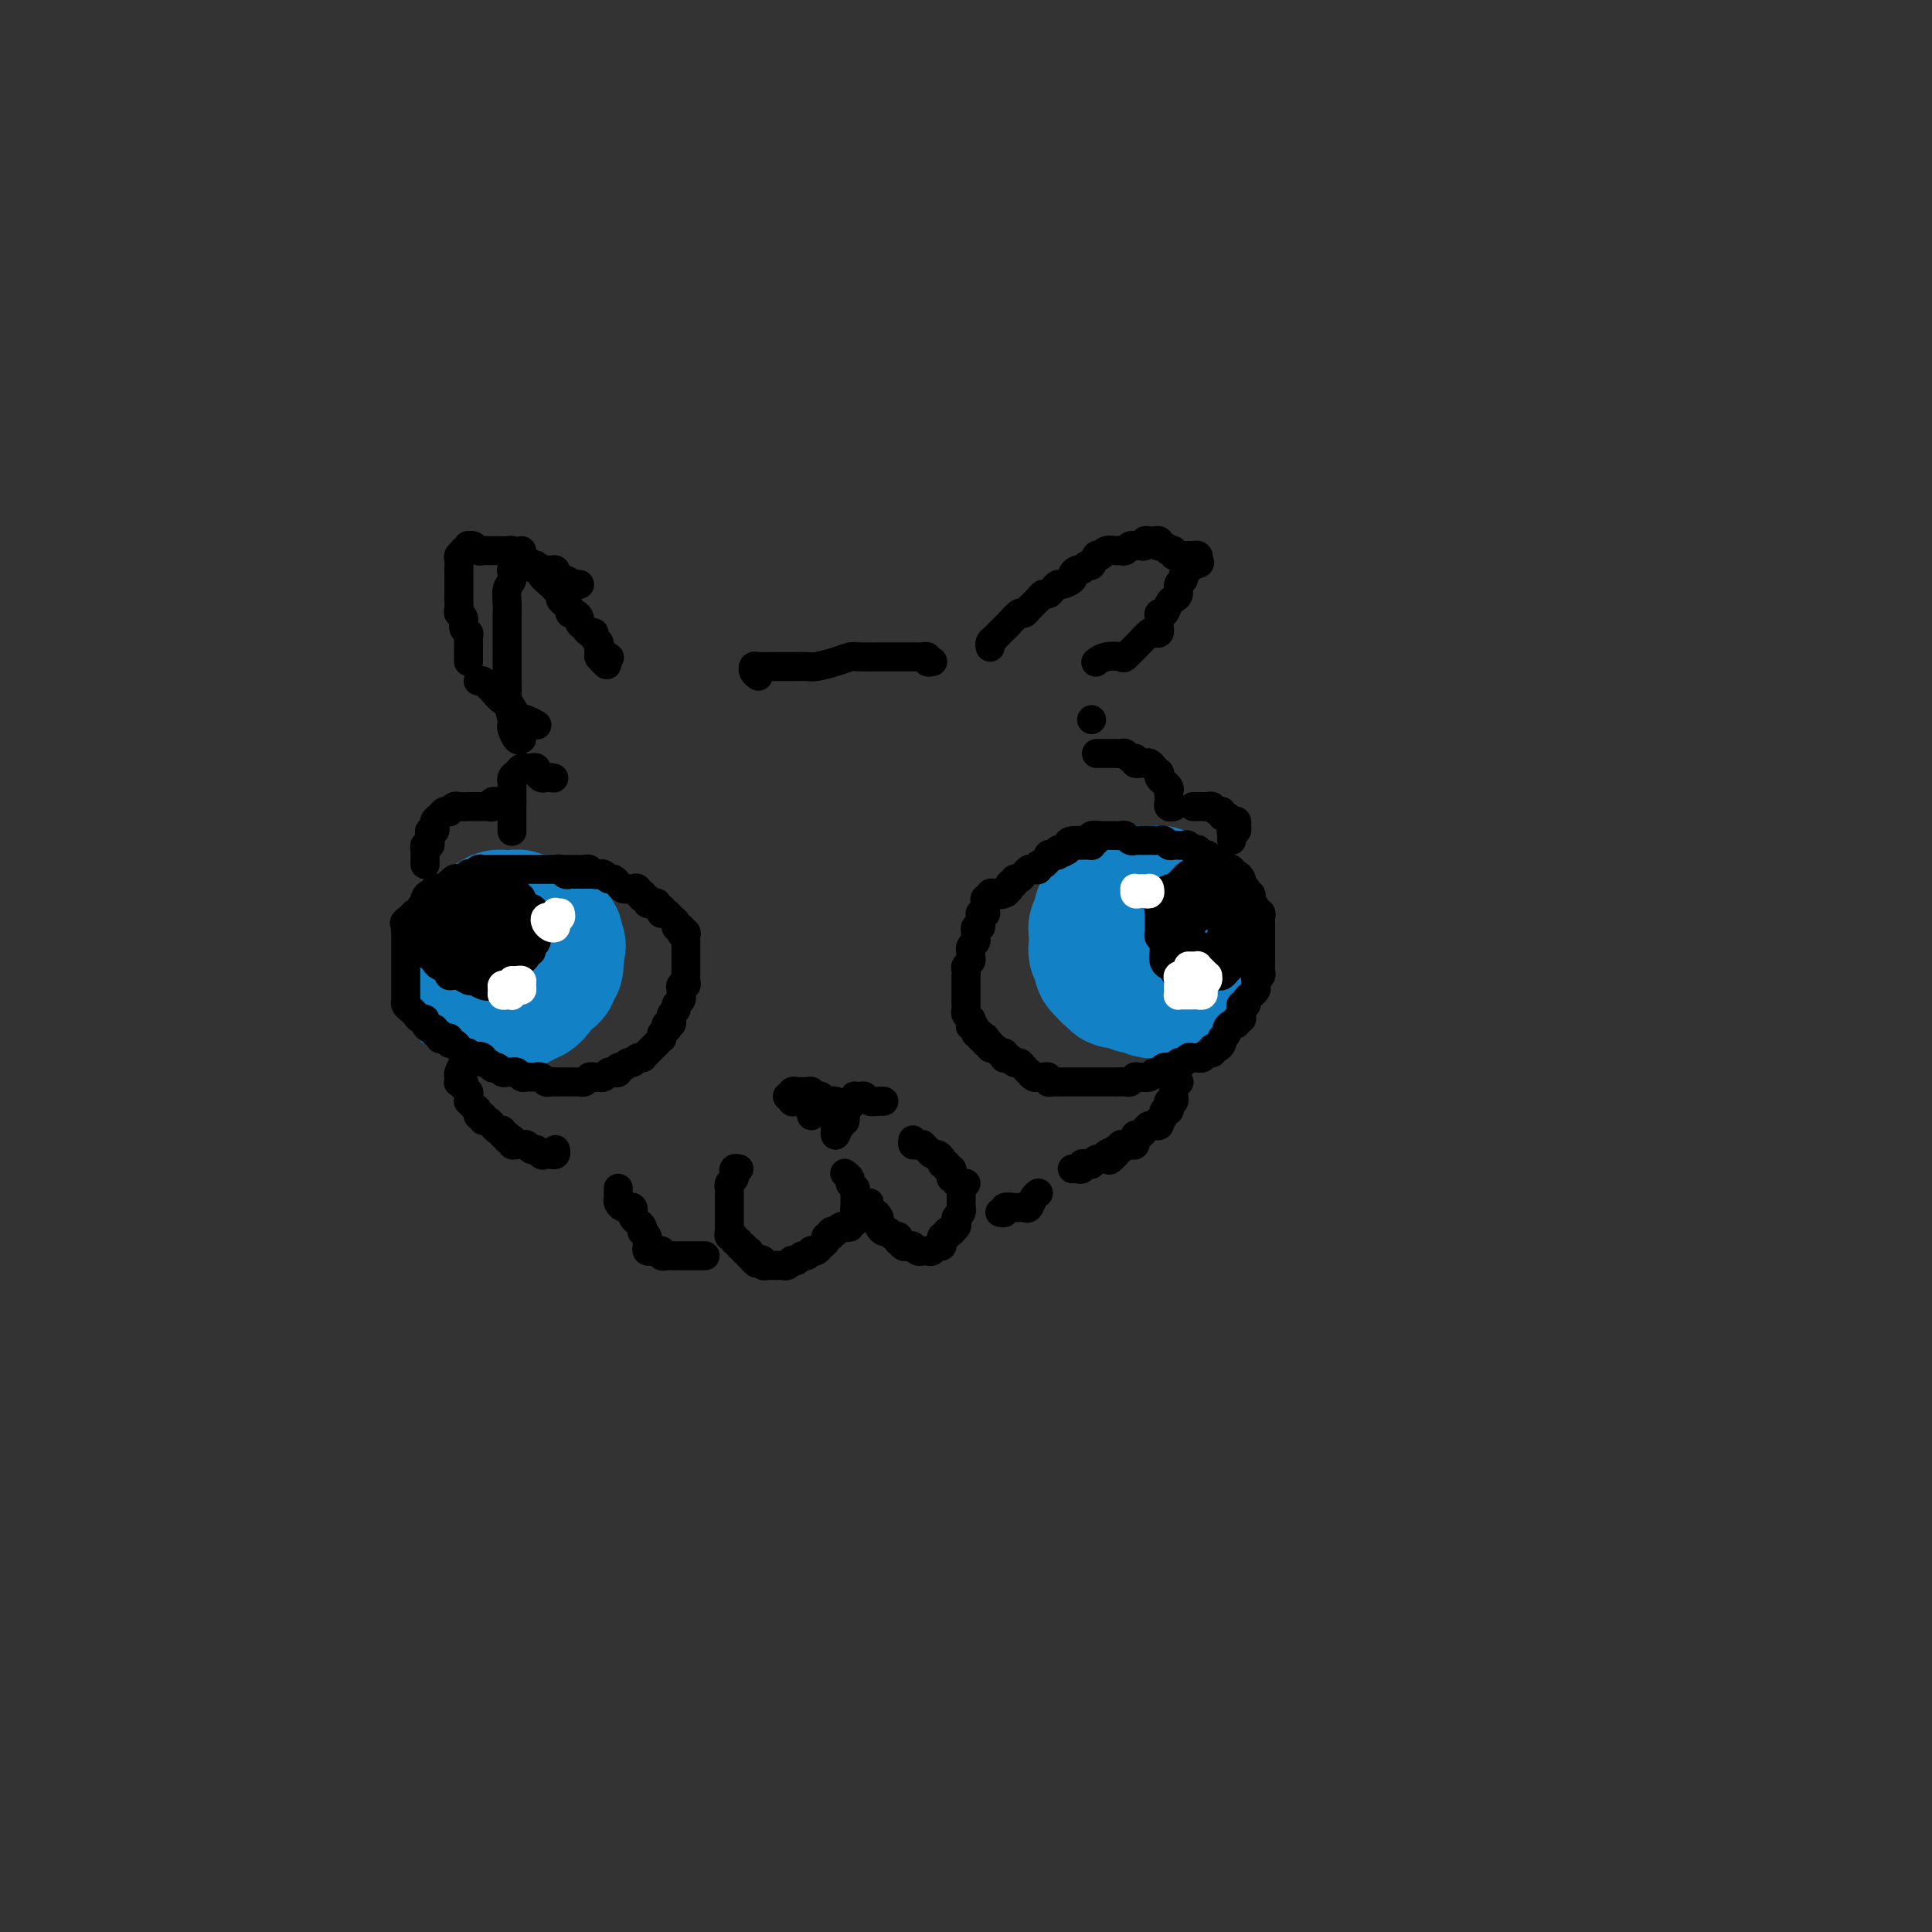 <svg viewBox='0 0 400 400' version='1.1' xmlns='http://www.w3.org/2000/svg' xmlns:xlink='http://www.w3.org/1999/xlink'><rect x="0" y="0" width="400" height="400" fill="#333333" stroke="none"/><g fill='none' stroke='#1381C5' stroke-width='28' stroke-linecap='round' stroke-linejoin='round'><path d='M101,194c-0.444,-0.119 -0.889,-0.238 -1,0c-0.111,0.238 0.110,0.835 0,1c-0.110,0.165 -0.551,-0.100 -1,0c-0.449,0.100 -0.905,0.567 -1,1c-0.095,0.433 0.171,0.833 0,1c-0.171,0.167 -0.778,0.100 -1,0c-0.222,-0.100 -0.060,-0.234 0,0c0.060,0.234 0.016,0.836 0,1c-0.016,0.164 -0.004,-0.110 0,0c0.004,0.110 0.001,0.603 0,1c-0.001,0.397 -0.000,0.698 0,1c0.000,0.302 0.000,0.606 0,1c-0.000,0.394 -0.000,0.879 0,1c0.000,0.121 0.000,-0.121 0,0c-0.000,0.121 -0.000,0.606 0,1c0.000,0.394 0.000,0.697 0,1'/><path d='M97,204c-0.667,1.790 -0.334,1.264 0,1c0.334,-0.264 0.668,-0.268 1,0c0.332,0.268 0.663,0.808 1,1c0.337,0.192 0.682,0.037 1,0c0.318,-0.037 0.610,0.043 1,0c0.390,-0.043 0.878,-0.208 1,0c0.122,0.208 -0.121,0.788 0,1c0.121,0.212 0.606,0.057 1,0c0.394,-0.057 0.697,-0.016 1,0c0.303,0.016 0.607,0.005 1,0c0.393,-0.005 0.875,-0.005 1,0c0.125,0.005 -0.107,0.015 0,0c0.107,-0.015 0.555,-0.056 1,0c0.445,0.056 0.889,0.207 1,0c0.111,-0.207 -0.110,-0.773 0,-1c0.110,-0.227 0.552,-0.116 1,0c0.448,0.116 0.904,0.237 1,0c0.096,-0.237 -0.166,-0.833 0,-1c0.166,-0.167 0.761,0.095 1,0c0.239,-0.095 0.121,-0.547 0,-1c-0.121,-0.453 -0.244,-0.906 0,-1c0.244,-0.094 0.854,0.172 1,0c0.146,-0.172 -0.171,-0.781 0,-1c0.171,-0.219 0.829,-0.049 1,0c0.171,0.049 -0.147,-0.025 0,0c0.147,0.025 0.757,0.147 1,0c0.243,-0.147 0.118,-0.564 0,-1c-0.118,-0.436 -0.228,-0.891 0,-1c0.228,-0.109 0.793,0.128 1,0c0.207,-0.128 0.055,-0.622 0,-1c-0.055,-0.378 -0.015,-0.640 0,-1c0.015,-0.360 0.004,-0.817 0,-1c-0.004,-0.183 -0.002,-0.091 0,0'/><path d='M115,197c1.087,-1.730 0.305,-1.056 0,-1c-0.305,0.056 -0.134,-0.506 0,-1c0.134,-0.494 0.229,-0.921 0,-1c-0.229,-0.079 -0.783,0.190 -1,0c-0.217,-0.190 -0.095,-0.839 0,-1c0.095,-0.161 0.165,0.167 0,0c-0.165,-0.167 -0.565,-0.829 -1,-1c-0.435,-0.171 -0.904,0.150 -1,0c-0.096,-0.150 0.182,-0.772 0,-1c-0.182,-0.228 -0.822,-0.061 -1,0c-0.178,0.061 0.107,0.017 0,0c-0.107,-0.017 -0.607,-0.006 -1,0c-0.393,0.006 -0.679,0.006 -1,0c-0.321,-0.006 -0.678,-0.017 -1,0c-0.322,0.017 -0.611,0.061 -1,0c-0.389,-0.061 -0.879,-0.227 -1,0c-0.121,0.227 0.126,0.846 0,1c-0.126,0.154 -0.626,-0.156 -1,0c-0.374,0.156 -0.621,0.777 -1,1c-0.379,0.223 -0.889,0.049 -1,0c-0.111,-0.049 0.177,0.028 0,0c-0.177,-0.028 -0.821,-0.161 -1,0c-0.179,0.161 0.106,0.617 0,1c-0.106,0.383 -0.602,0.695 -1,1c-0.398,0.305 -0.698,0.604 -1,1c-0.302,0.396 -0.607,0.890 -1,1c-0.393,0.110 -0.875,-0.163 -1,0c-0.125,0.163 0.107,0.761 0,1c-0.107,0.239 -0.554,0.120 -1,0'/><path d='M97,198c-1.547,1.260 -0.416,0.911 0,1c0.416,0.089 0.115,0.615 0,1c-0.115,0.385 -0.046,0.628 0,1c0.046,0.372 0.069,0.873 0,1c-0.069,0.127 -0.230,-0.120 0,0c0.230,0.120 0.849,0.605 1,1c0.151,0.395 -0.167,0.698 0,1c0.167,0.302 0.819,0.602 1,1c0.181,0.398 -0.109,0.895 0,1c0.109,0.105 0.617,-0.182 1,0c0.383,0.182 0.642,0.833 1,1c0.358,0.167 0.817,-0.152 1,0c0.183,0.152 0.090,0.773 0,1c-0.090,0.227 -0.178,0.061 0,0c0.178,-0.061 0.621,-0.015 1,0c0.379,0.015 0.693,-0.000 1,0c0.307,0.000 0.607,0.015 1,0c0.393,-0.015 0.879,-0.061 1,0c0.121,0.061 -0.122,0.227 0,0c0.122,-0.227 0.611,-0.849 1,-1c0.389,-0.151 0.679,0.167 1,0c0.321,-0.167 0.673,-0.819 1,-1c0.327,-0.181 0.627,0.110 1,0c0.373,-0.110 0.817,-0.622 1,-1c0.183,-0.378 0.105,-0.622 0,-1c-0.105,-0.378 -0.238,-0.889 0,-1c0.238,-0.111 0.847,0.177 1,0c0.153,-0.177 -0.151,-0.821 0,-1c0.151,-0.179 0.759,0.107 1,0c0.241,-0.107 0.117,-0.607 0,-1c-0.117,-0.393 -0.228,-0.679 0,-1c0.228,-0.321 0.794,-0.678 1,-1c0.206,-0.322 0.051,-0.611 0,-1c-0.051,-0.389 0.001,-0.879 0,-1c-0.001,-0.121 -0.056,0.126 0,0c0.056,-0.126 0.221,-0.626 0,-1c-0.221,-0.374 -0.830,-0.621 -1,-1c-0.170,-0.379 0.099,-0.890 0,-1c-0.099,-0.110 -0.565,0.182 -1,0c-0.435,-0.182 -0.837,-0.837 -1,-1c-0.163,-0.163 -0.085,0.166 0,0c0.085,-0.166 0.177,-0.828 0,-1c-0.177,-0.172 -0.625,0.146 -1,0c-0.375,-0.146 -0.679,-0.756 -1,-1c-0.321,-0.244 -0.661,-0.122 -1,0'/><path d='M108,191c-1.091,-1.464 -0.817,-1.124 -1,-1c-0.183,0.124 -0.822,0.033 -1,0c-0.178,-0.033 0.106,-0.006 0,0c-0.106,0.006 -0.602,-0.008 -1,0c-0.398,0.008 -0.698,0.040 -1,0c-0.302,-0.040 -0.606,-0.151 -1,0c-0.394,0.151 -0.879,0.562 -1,1c-0.121,0.438 0.121,0.901 0,1c-0.121,0.099 -0.606,-0.167 -1,0c-0.394,0.167 -0.698,0.765 -1,1c-0.302,0.235 -0.603,0.105 -1,0c-0.397,-0.105 -0.891,-0.186 -1,0c-0.109,0.186 0.167,0.640 0,1c-0.167,0.360 -0.777,0.625 -1,1c-0.223,0.375 -0.060,0.860 0,1c0.060,0.140 0.016,-0.065 0,0c-0.016,0.065 -0.004,0.400 0,1c0.004,0.600 0.001,1.466 0,2c-0.001,0.534 -0.000,0.734 0,1c0.000,0.266 -0.001,0.596 0,1c0.001,0.404 0.004,0.883 0,1c-0.004,0.117 -0.015,-0.126 0,0c0.015,0.126 0.056,0.621 0,1c-0.056,0.379 -0.207,0.640 0,1c0.207,0.360 0.774,0.817 1,1c0.226,0.183 0.113,0.091 0,0'/><path d='M231,189c-0.301,0.002 -0.602,0.004 -1,0c-0.398,-0.004 -0.891,-0.012 -1,0c-0.109,0.012 0.168,0.046 0,0c-0.168,-0.046 -0.781,-0.171 -1,0c-0.219,0.171 -0.045,0.638 0,1c0.045,0.362 -0.041,0.618 0,1c0.041,0.382 0.207,0.890 0,1c-0.207,0.110 -0.788,-0.178 -1,0c-0.212,0.178 -0.057,0.821 0,1c0.057,0.179 0.014,-0.106 0,0c-0.014,0.106 -0.000,0.602 0,1c0.000,0.398 -0.014,0.698 0,1c0.014,0.302 0.057,0.606 0,1c-0.057,0.394 -0.212,0.879 0,1c0.212,0.121 0.792,-0.123 1,0c0.208,0.123 0.044,0.611 0,1c-0.044,0.389 0.031,0.678 0,1c-0.031,0.322 -0.168,0.679 0,1c0.168,0.321 0.640,0.608 1,1c0.360,0.392 0.607,0.889 1,1c0.393,0.111 0.932,-0.163 1,0c0.068,0.163 -0.336,0.762 0,1c0.336,0.238 1.413,0.115 2,0c0.587,-0.115 0.686,-0.223 1,0c0.314,0.223 0.843,0.778 1,1c0.157,0.222 -0.059,0.112 0,0c0.059,-0.112 0.393,-0.226 1,0c0.607,0.226 1.486,0.793 2,1c0.514,0.207 0.663,0.055 1,0c0.337,-0.055 0.864,-0.014 1,0c0.136,0.014 -0.117,0.001 0,0c0.117,-0.001 0.606,0.011 1,0c0.394,-0.011 0.693,-0.045 1,0c0.307,0.045 0.621,0.170 1,0c0.379,-0.170 0.822,-0.633 1,-1c0.178,-0.367 0.090,-0.636 0,-1c-0.090,-0.364 -0.183,-0.822 0,-1c0.183,-0.178 0.641,-0.075 1,0c0.359,0.075 0.618,0.121 1,0c0.382,-0.121 0.887,-0.410 1,-1c0.113,-0.590 -0.166,-1.482 0,-2c0.166,-0.518 0.776,-0.664 1,-1c0.224,-0.336 0.060,-0.864 0,-1c-0.060,-0.136 -0.016,0.118 0,0c0.016,-0.118 0.004,-0.609 0,-1c-0.004,-0.391 -0.001,-0.682 0,-1c0.001,-0.318 0.000,-0.662 0,-1c-0.000,-0.338 -0.000,-0.669 0,-1'/><path d='M248,193c0.374,-1.345 0.308,-0.207 0,0c-0.308,0.207 -0.857,-0.518 -1,-1c-0.143,-0.482 0.120,-0.720 0,-1c-0.120,-0.280 -0.623,-0.601 -1,-1c-0.377,-0.399 -0.627,-0.876 -1,-1c-0.373,-0.124 -0.870,0.107 -1,0c-0.130,-0.107 0.106,-0.551 0,-1c-0.106,-0.449 -0.554,-0.904 -1,-1c-0.446,-0.096 -0.889,0.167 -1,0c-0.111,-0.167 0.111,-0.763 0,-1c-0.111,-0.237 -0.554,-0.116 -1,0c-0.446,0.116 -0.893,0.227 -1,0c-0.107,-0.227 0.126,-0.793 0,-1c-0.126,-0.207 -0.612,-0.055 -1,0c-0.388,0.055 -0.677,0.014 -1,0c-0.323,-0.014 -0.678,-0.001 -1,0c-0.322,0.001 -0.611,-0.010 -1,0c-0.389,0.010 -0.877,0.040 -1,0c-0.123,-0.040 0.121,-0.150 0,0c-0.121,0.150 -0.607,0.561 -1,1c-0.393,0.439 -0.693,0.906 -1,1c-0.307,0.094 -0.622,-0.186 -1,0c-0.378,0.186 -0.819,0.837 -1,1c-0.181,0.163 -0.101,-0.164 0,0c0.101,0.164 0.223,0.817 0,1c-0.223,0.183 -0.792,-0.106 -1,0c-0.208,0.106 -0.056,0.606 0,1c0.056,0.394 0.015,0.682 0,1c-0.015,0.318 -0.005,0.667 0,1c0.005,0.333 0.005,0.649 0,1c-0.005,0.351 -0.015,0.738 0,1c0.015,0.262 0.056,0.399 0,1c-0.056,0.601 -0.208,1.666 0,2c0.208,0.334 0.777,-0.065 1,0c0.223,0.065 0.102,0.592 0,1c-0.102,0.408 -0.185,0.698 0,1c0.185,0.302 0.637,0.617 1,1c0.363,0.383 0.636,0.834 1,1c0.364,0.166 0.818,0.047 1,0c0.182,-0.047 0.091,-0.024 0,0'/></g>
<g fill='none' stroke='#000000' stroke-width='6' stroke-linecap='round' stroke-linejoin='round'><path d='M227,174c-0.446,0.423 -0.893,0.845 -1,1c-0.107,0.155 0.125,0.041 0,0c-0.125,-0.041 -0.607,-0.011 -1,0c-0.393,0.011 -0.698,0.002 -1,0c-0.302,-0.002 -0.602,0.003 -1,0c-0.398,-0.003 -0.894,-0.015 -1,0c-0.106,0.015 0.178,0.056 0,0c-0.178,-0.056 -0.817,-0.207 -1,0c-0.183,0.207 0.092,0.774 0,1c-0.092,0.226 -0.550,0.112 -1,0c-0.450,-0.112 -0.891,-0.222 -1,0c-0.109,0.222 0.115,0.776 0,1c-0.115,0.224 -0.569,0.117 -1,0c-0.431,-0.117 -0.837,-0.242 -1,0c-0.163,0.242 -0.081,0.853 0,1c0.081,0.147 0.163,-0.171 0,0c-0.163,0.171 -0.569,0.830 -1,1c-0.431,0.170 -0.886,-0.151 -1,0c-0.114,0.151 0.114,0.772 0,1c-0.114,0.228 -0.569,0.064 -1,0c-0.431,-0.064 -0.836,-0.027 -1,0c-0.164,0.027 -0.086,0.045 0,0c0.086,-0.045 0.182,-0.152 0,0c-0.182,0.152 -0.641,0.561 -1,1c-0.359,0.439 -0.618,0.906 -1,1c-0.382,0.094 -0.887,-0.185 -1,0c-0.113,0.185 0.166,0.833 0,1c-0.166,0.167 -0.775,-0.147 -1,0c-0.225,0.147 -0.064,0.756 0,1c0.064,0.244 0.032,0.122 0,0'/><path d='M209,184c-3.022,1.778 -1.578,1.222 -1,1c0.578,-0.222 0.289,-0.111 0,0'/><path d='M206,185c-0.453,-0.119 -0.906,-0.238 -1,0c-0.094,0.238 0.171,0.833 0,1c-0.171,0.167 -0.778,-0.095 -1,0c-0.222,0.095 -0.058,0.548 0,1c0.058,0.452 0.012,0.905 0,1c-0.012,0.095 0.011,-0.168 0,0c-0.011,0.168 -0.056,0.766 0,1c0.056,0.234 0.212,0.105 0,0c-0.212,-0.105 -0.793,-0.187 -1,0c-0.207,0.187 -0.041,0.643 0,1c0.041,0.357 -0.041,0.617 0,1c0.041,0.383 0.207,0.890 0,1c-0.207,0.110 -0.786,-0.178 -1,0c-0.214,0.178 -0.061,0.821 0,1c0.061,0.179 0.030,-0.106 0,0c-0.030,0.106 -0.061,0.602 0,1c0.061,0.398 0.212,0.698 0,1c-0.212,0.302 -0.788,0.606 -1,1c-0.212,0.394 -0.061,0.879 0,1c0.061,0.121 0.030,-0.123 0,0c-0.030,0.123 -0.061,0.611 0,1c0.061,0.389 0.212,0.678 0,1c-0.212,0.322 -0.789,0.678 -1,1c-0.211,0.322 -0.057,0.611 0,1c0.057,0.389 0.015,0.877 0,1c-0.015,0.123 -0.004,-0.121 0,0c0.004,0.121 0.001,0.606 0,1c-0.001,0.394 -0.000,0.697 0,1c0.000,0.303 0.000,0.606 0,1c-0.000,0.394 0.000,0.879 0,1c-0.000,0.121 -0.001,-0.123 0,0c0.001,0.123 0.004,0.611 0,1c-0.004,0.389 -0.015,0.679 0,1c0.015,0.321 0.056,0.674 0,1c-0.056,0.326 -0.207,0.626 0,1c0.207,0.374 0.774,0.821 1,1c0.226,0.179 0.113,0.089 0,0'/><path d='M201,211c-0.065,2.504 -0.229,1.263 0,1c0.229,-0.263 0.850,0.452 1,1c0.150,0.548 -0.170,0.930 0,1c0.170,0.070 0.829,-0.173 1,0c0.171,0.173 -0.146,0.763 0,1c0.146,0.237 0.756,0.120 1,0c0.244,-0.120 0.121,-0.243 0,0c-0.121,0.243 -0.240,0.854 0,1c0.240,0.146 0.839,-0.172 1,0c0.161,0.172 -0.114,0.834 0,1c0.114,0.166 0.618,-0.166 1,0c0.382,0.166 0.641,0.828 1,1c0.359,0.172 0.817,-0.146 1,0c0.183,0.146 0.091,0.756 0,1c-0.091,0.244 -0.179,0.121 0,0c0.179,-0.121 0.626,-0.238 1,0c0.374,0.238 0.674,0.833 1,1c0.326,0.167 0.679,-0.095 1,0c0.321,0.095 0.611,0.547 1,1c0.389,0.453 0.877,0.906 1,1c0.123,0.094 -0.121,-0.172 0,0c0.121,0.172 0.606,0.782 1,1c0.394,0.218 0.697,0.044 1,0c0.303,-0.044 0.606,0.041 1,0c0.394,-0.041 0.879,-0.207 1,0c0.121,0.207 -0.123,0.788 0,1c0.123,0.212 0.611,0.057 1,0c0.389,-0.057 0.678,-0.015 1,0c0.322,0.015 0.678,0.004 1,0c0.322,-0.004 0.610,-0.001 1,0c0.390,0.001 0.883,0.000 1,0c0.117,-0.000 -0.141,-0.000 0,0c0.141,0.000 0.682,0.000 1,0c0.318,-0.000 0.414,-0.000 1,0c0.586,0.000 1.663,0.000 2,0c0.337,-0.000 -0.065,0.000 0,0c0.065,-0.000 0.596,-0.000 1,0c0.404,0.000 0.681,0.000 1,0c0.319,-0.000 0.681,-0.000 1,0c0.319,0.000 0.596,0.001 1,0c0.404,-0.001 0.935,-0.004 1,0c0.065,0.004 -0.337,0.015 0,0c0.337,-0.015 1.413,-0.057 2,0c0.587,0.057 0.686,0.212 1,0c0.314,-0.212 0.844,-0.793 1,-1c0.156,-0.207 -0.060,-0.041 0,0c0.060,0.041 0.397,-0.044 1,0c0.603,0.044 1.471,0.218 2,0c0.529,-0.218 0.719,-0.828 1,-1c0.281,-0.172 0.652,0.094 1,0c0.348,-0.094 0.674,-0.547 1,-1'/><path d='M241,221c3.586,-0.459 1.552,-0.108 1,0c-0.552,0.108 0.377,-0.027 1,0c0.623,0.027 0.940,0.218 1,0c0.060,-0.218 -0.138,-0.843 0,-1c0.138,-0.157 0.610,0.154 1,0c0.390,-0.154 0.696,-0.772 1,-1c0.304,-0.228 0.606,-0.065 1,0c0.394,0.065 0.880,0.033 1,0c0.120,-0.033 -0.126,-0.065 0,0c0.126,0.065 0.625,0.228 1,0c0.375,-0.228 0.626,-0.849 1,-1c0.374,-0.151 0.871,0.166 1,0c0.129,-0.166 -0.109,-0.815 0,-1c0.109,-0.185 0.564,0.095 1,0c0.436,-0.095 0.853,-0.564 1,-1c0.147,-0.436 0.025,-0.837 0,-1c-0.025,-0.163 0.049,-0.086 0,0c-0.049,0.086 -0.219,0.182 0,0c0.219,-0.182 0.828,-0.641 1,-1c0.172,-0.359 -0.094,-0.617 0,-1c0.094,-0.383 0.547,-0.890 1,-1c0.453,-0.110 0.906,0.178 1,0c0.094,-0.178 -0.172,-0.822 0,-1c0.172,-0.178 0.782,0.111 1,0c0.218,-0.111 0.043,-0.621 0,-1c-0.043,-0.379 0.045,-0.627 0,-1c-0.045,-0.373 -0.223,-0.870 0,-1c0.223,-0.130 0.848,0.106 1,0c0.152,-0.106 -0.170,-0.553 0,-1c0.170,-0.447 0.830,-0.893 1,-1c0.170,-0.107 -0.152,0.125 0,0c0.152,-0.125 0.776,-0.607 1,-1c0.224,-0.393 0.046,-0.697 0,-1c-0.046,-0.303 0.040,-0.606 0,-1c-0.040,-0.394 -0.207,-0.879 0,-1c0.207,-0.121 0.788,0.123 1,0c0.212,-0.123 0.057,-0.611 0,-1c-0.057,-0.389 -0.015,-0.678 0,-1c0.015,-0.322 0.004,-0.678 0,-1c-0.004,-0.322 -0.001,-0.611 0,-1c0.001,-0.389 0.000,-0.877 0,-1c-0.000,-0.123 -0.000,0.121 0,0c0.000,-0.121 0.000,-0.606 0,-1c-0.000,-0.394 -0.000,-0.697 0,-1c0.000,-0.303 0.000,-0.606 0,-1c-0.000,-0.394 -0.000,-0.879 0,-1c0.000,-0.121 0.001,0.121 0,0c-0.001,-0.121 -0.004,-0.606 0,-1c0.004,-0.394 0.016,-0.697 0,-1c-0.016,-0.303 -0.060,-0.606 0,-1c0.060,-0.394 0.222,-0.879 0,-1c-0.222,-0.121 -0.829,0.121 -1,0c-0.171,-0.121 0.094,-0.606 0,-1c-0.094,-0.394 -0.547,-0.697 -1,-1'/><path d='M259,187c-0.090,-2.968 0.186,-1.387 0,-1c-0.186,0.387 -0.834,-0.421 -1,-1c-0.166,-0.579 0.149,-0.930 0,-1c-0.149,-0.070 -0.762,0.140 -1,0c-0.238,-0.140 -0.102,-0.630 0,-1c0.102,-0.370 0.168,-0.621 0,-1c-0.168,-0.379 -0.571,-0.885 -1,-1c-0.429,-0.115 -0.885,0.163 -1,0c-0.115,-0.163 0.110,-0.766 0,-1c-0.110,-0.234 -0.554,-0.100 -1,0c-0.446,0.100 -0.893,0.166 -1,0c-0.107,-0.166 0.126,-0.565 0,-1c-0.126,-0.435 -0.612,-0.905 -1,-1c-0.388,-0.095 -0.677,0.184 -1,0c-0.323,-0.184 -0.678,-0.833 -1,-1c-0.322,-0.167 -0.611,0.148 -1,0c-0.389,-0.148 -0.877,-0.758 -1,-1c-0.123,-0.242 0.121,-0.118 0,0c-0.121,0.118 -0.606,0.228 -1,0c-0.394,-0.228 -0.697,-0.793 -1,-1c-0.303,-0.207 -0.606,-0.054 -1,0c-0.394,0.054 -0.879,0.011 -1,0c-0.121,-0.011 0.121,0.011 0,0c-0.121,-0.011 -0.606,-0.056 -1,0c-0.394,0.056 -0.697,0.211 -1,0c-0.303,-0.211 -0.606,-0.789 -1,-1c-0.394,-0.211 -0.879,-0.057 -1,0c-0.121,0.057 0.123,0.015 0,0c-0.123,-0.015 -0.611,-0.004 -1,0c-0.389,0.004 -0.678,0.001 -1,0c-0.322,-0.001 -0.678,0.001 -1,0c-0.322,-0.001 -0.611,-0.004 -1,0c-0.389,0.004 -0.877,0.015 -1,0c-0.123,-0.015 0.121,-0.057 0,0c-0.121,0.057 -0.606,0.211 -1,0c-0.394,-0.211 -0.697,-0.789 -1,-1c-0.303,-0.211 -0.606,-0.057 -1,0c-0.394,0.057 -0.878,0.015 -1,0c-0.122,-0.015 0.117,-0.005 0,0c-0.117,0.005 -0.592,0.005 -1,0c-0.408,-0.005 -0.750,-0.015 -1,0c-0.250,0.015 -0.410,0.057 -1,0c-0.590,-0.057 -1.611,-0.211 -2,0c-0.389,0.211 -0.145,0.789 0,1c0.145,0.211 0.193,0.057 0,0c-0.193,-0.057 -0.627,-0.016 -1,0c-0.373,0.016 -0.687,0.008 -1,0'/><path d='M224,174c-4.174,-0.071 -2.607,0.752 -2,1c0.607,0.248 0.256,-0.078 0,0c-0.256,0.078 -0.415,0.559 -1,1c-0.585,0.441 -1.596,0.840 -2,1c-0.404,0.160 -0.202,0.080 0,0'/><path d='M122,181c-0.869,0.001 -1.739,0.001 -2,0c-0.261,-0.001 0.085,-0.004 0,0c-0.085,0.004 -0.601,0.015 -1,0c-0.399,-0.015 -0.680,-0.057 -1,0c-0.320,0.057 -0.677,0.211 -1,0c-0.323,-0.211 -0.611,-0.789 -1,-1c-0.389,-0.211 -0.877,-0.057 -1,0c-0.123,0.057 0.121,0.015 0,0c-0.121,-0.015 -0.606,-0.004 -1,0c-0.394,0.004 -0.697,0.001 -1,0c-0.303,-0.001 -0.606,-0.000 -1,0c-0.394,0.000 -0.879,0.000 -1,0c-0.121,-0.000 0.123,-0.000 0,0c-0.123,0.000 -0.611,0.000 -1,0c-0.389,-0.000 -0.678,-0.000 -1,0c-0.322,0.000 -0.678,0.000 -1,0c-0.322,-0.000 -0.611,-0.000 -1,0c-0.389,0.000 -0.877,-0.000 -1,0c-0.123,0.000 0.121,0.000 0,0c-0.121,-0.000 -0.607,-0.000 -1,0c-0.393,0.000 -0.693,0.000 -1,0c-0.307,-0.000 -0.621,-0.000 -1,0c-0.379,0.000 -0.822,0.000 -1,0c-0.178,-0.000 -0.089,-0.001 0,0c0.089,0.001 0.179,0.004 0,0c-0.179,-0.004 -0.626,-0.015 -1,0c-0.374,0.015 -0.674,0.056 -1,0c-0.326,-0.056 -0.679,-0.207 -1,0c-0.321,0.207 -0.611,0.774 -1,1c-0.389,0.226 -0.878,0.112 -1,0c-0.122,-0.112 0.121,-0.222 0,0c-0.121,0.222 -0.607,0.776 -1,1c-0.393,0.224 -0.693,0.116 -1,0c-0.307,-0.116 -0.621,-0.241 -1,0c-0.379,0.241 -0.822,0.850 -1,1c-0.178,0.150 -0.090,-0.157 0,0c0.090,0.157 0.183,0.778 0,1c-0.183,0.222 -0.640,0.045 -1,0c-0.360,-0.045 -0.622,0.043 -1,0c-0.378,-0.043 -0.872,-0.218 -1,0c-0.128,0.218 0.110,0.828 0,1c-0.110,0.172 -0.569,-0.095 -1,0c-0.431,0.095 -0.833,0.551 -1,1c-0.167,0.449 -0.100,0.890 0,1c0.100,0.110 0.234,-0.111 0,0c-0.234,0.111 -0.836,0.556 -1,1c-0.164,0.444 0.110,0.889 0,1c-0.110,0.111 -0.603,-0.111 -1,0c-0.397,0.111 -0.699,0.556 -1,1'/><path d='M85,190c-2.491,1.709 -0.720,0.980 0,1c0.720,0.020 0.389,0.789 0,1c-0.389,0.211 -0.836,-0.137 -1,0c-0.164,0.137 -0.044,0.758 0,1c0.044,0.242 0.012,0.106 0,0c-0.012,-0.106 -0.003,-0.182 0,0c0.003,0.182 0.001,0.622 0,1c-0.001,0.378 -0.000,0.693 0,1c0.000,0.307 0.000,0.607 0,1c-0.000,0.393 -0.000,0.879 0,1c0.000,0.121 0.000,-0.123 0,0c-0.000,0.123 -0.000,0.611 0,1c0.000,0.389 0.000,0.678 0,1c-0.000,0.322 -0.000,0.678 0,1c0.000,0.322 0.000,0.611 0,1c-0.000,0.389 -0.000,0.877 0,1c0.000,0.123 0.000,-0.121 0,0c-0.000,0.121 -0.000,0.606 0,1c0.000,0.394 0.000,0.697 0,1c-0.000,0.303 -0.001,0.606 0,1c0.001,0.394 0.003,0.879 0,1c-0.003,0.121 -0.012,-0.123 0,0c0.012,0.123 0.044,0.611 0,1c-0.044,0.389 -0.166,0.678 0,1c0.166,0.322 0.618,0.677 1,1c0.382,0.323 0.693,0.612 1,1c0.307,0.388 0.608,0.873 1,1c0.392,0.127 0.874,-0.106 1,0c0.126,0.106 -0.106,0.549 0,1c0.106,0.451 0.549,0.909 1,1c0.451,0.091 0.908,-0.186 1,0c0.092,0.186 -0.182,0.834 0,1c0.182,0.166 0.819,-0.151 1,0c0.181,0.151 -0.095,0.772 0,1c0.095,0.228 0.561,0.065 1,0c0.439,-0.065 0.853,-0.032 1,0c0.147,0.032 0.028,0.064 0,0c-0.028,-0.064 0.034,-0.223 0,0c-0.034,0.223 -0.163,0.829 0,1c0.163,0.171 0.618,-0.094 1,0c0.382,0.094 0.690,0.547 1,1c0.310,0.453 0.622,0.906 1,1c0.378,0.094 0.823,-0.171 1,0c0.177,0.171 0.086,0.777 0,1c-0.086,0.223 -0.167,0.064 0,0c0.167,-0.064 0.584,-0.032 1,0'/><path d='M98,219c2.328,1.719 1.150,0.517 1,0c-0.150,-0.517 0.730,-0.348 1,0c0.270,0.348 -0.068,0.877 0,1c0.068,0.123 0.543,-0.159 1,0c0.457,0.159 0.896,0.761 1,1c0.104,0.239 -0.126,0.117 0,0c0.126,-0.117 0.607,-0.227 1,0c0.393,0.227 0.697,0.792 1,1c0.303,0.208 0.606,0.060 1,0c0.394,-0.060 0.879,-0.030 1,0c0.121,0.030 -0.123,0.061 0,0c0.123,-0.061 0.611,-0.212 1,0c0.389,0.212 0.678,0.789 1,1c0.322,0.211 0.678,0.055 1,0c0.322,-0.055 0.611,-0.011 1,0c0.389,0.011 0.877,-0.011 1,0c0.123,0.011 -0.121,0.056 0,0c0.121,-0.056 0.606,-0.211 1,0c0.394,0.211 0.697,0.789 1,1c0.303,0.211 0.606,0.057 1,0c0.394,-0.057 0.879,-0.015 1,0c0.121,0.015 -0.123,0.004 0,0c0.123,-0.004 0.611,-0.001 1,0c0.389,0.001 0.678,0.000 1,0c0.322,-0.000 0.678,0.001 1,0c0.322,-0.001 0.611,-0.004 1,0c0.389,0.004 0.877,0.015 1,0c0.123,-0.015 -0.121,-0.057 0,0c0.121,0.057 0.606,0.211 1,0c0.394,-0.211 0.697,-0.788 1,-1c0.303,-0.212 0.606,-0.061 1,0c0.394,0.061 0.879,0.030 1,0c0.121,-0.030 -0.121,-0.060 0,0c0.121,0.060 0.606,0.208 1,0c0.394,-0.208 0.697,-0.773 1,-1c0.303,-0.227 0.606,-0.118 1,0c0.394,0.118 0.879,0.243 1,0c0.121,-0.243 -0.123,-0.853 0,-1c0.123,-0.147 0.611,0.171 1,0c0.389,-0.171 0.679,-0.831 1,-1c0.321,-0.169 0.674,0.152 1,0c0.326,-0.152 0.626,-0.776 1,-1c0.374,-0.224 0.821,-0.049 1,0c0.179,0.049 0.089,-0.028 0,0c-0.089,0.028 -0.178,0.161 0,0c0.178,-0.161 0.622,-0.617 1,-1c0.378,-0.383 0.690,-0.694 1,-1c0.310,-0.306 0.619,-0.608 1,-1c0.381,-0.392 0.833,-0.875 1,-1c0.167,-0.125 0.048,0.107 0,0c-0.048,-0.107 -0.024,-0.554 0,-1'/><path d='M137,214c1.635,-1.399 1.223,-0.896 1,-1c-0.223,-0.104 -0.257,-0.816 0,-1c0.257,-0.184 0.805,0.158 1,0c0.195,-0.158 0.037,-0.816 0,-1c-0.037,-0.184 0.046,0.106 0,0c-0.046,-0.106 -0.223,-0.607 0,-1c0.223,-0.393 0.844,-0.679 1,-1c0.156,-0.321 -0.154,-0.677 0,-1c0.154,-0.323 0.772,-0.612 1,-1c0.228,-0.388 0.065,-0.874 0,-1c-0.065,-0.126 -0.031,0.107 0,0c0.031,-0.107 0.061,-0.554 0,-1c-0.061,-0.446 -0.212,-0.889 0,-1c0.212,-0.111 0.789,0.111 1,0c0.211,-0.111 0.057,-0.554 0,-1c-0.057,-0.446 -0.015,-0.893 0,-1c0.015,-0.107 0.004,0.126 0,0c-0.004,-0.126 -0.001,-0.612 0,-1c0.001,-0.388 0.000,-0.677 0,-1c-0.000,-0.323 -0.000,-0.678 0,-1c0.000,-0.322 0.000,-0.611 0,-1c-0.000,-0.389 -0.000,-0.877 0,-1c0.000,-0.123 0.001,0.121 0,0c-0.001,-0.121 -0.004,-0.607 0,-1c0.004,-0.393 0.015,-0.693 0,-1c-0.015,-0.307 -0.055,-0.622 0,-1c0.055,-0.378 0.207,-0.818 0,-1c-0.207,-0.182 -0.773,-0.104 -1,0c-0.227,0.104 -0.117,0.235 0,0c0.117,-0.235 0.239,-0.837 0,-1c-0.239,-0.163 -0.838,0.114 -1,0c-0.162,-0.114 0.114,-0.618 0,-1c-0.114,-0.382 -0.618,-0.642 -1,-1c-0.382,-0.358 -0.642,-0.813 -1,-1c-0.358,-0.187 -0.813,-0.106 -1,0c-0.187,0.106 -0.105,0.238 0,0c0.105,-0.238 0.234,-0.847 0,-1c-0.234,-0.153 -0.832,0.151 -1,0c-0.168,-0.151 0.095,-0.758 0,-1c-0.095,-0.242 -0.548,-0.120 -1,0c-0.452,0.120 -0.905,0.238 -1,0c-0.095,-0.238 0.167,-0.833 0,-1c-0.167,-0.167 -0.762,0.095 -1,0c-0.238,-0.095 -0.119,-0.548 0,-1'/><path d='M133,185c-1.632,-1.331 -1.210,-0.159 -1,0c0.210,0.159 0.210,-0.693 0,-1c-0.210,-0.307 -0.630,-0.067 -1,0c-0.370,0.067 -0.691,-0.039 -1,0c-0.309,0.039 -0.608,0.222 -1,0c-0.392,-0.222 -0.878,-0.848 -1,-1c-0.122,-0.152 0.121,0.170 0,0c-0.121,-0.170 -0.606,-0.830 -1,-1c-0.394,-0.170 -0.697,0.152 -1,0c-0.303,-0.152 -0.606,-0.776 -1,-1c-0.394,-0.224 -0.879,-0.046 -1,0c-0.121,0.046 0.122,-0.040 0,0c-0.122,0.040 -0.610,0.207 -1,0c-0.390,-0.207 -0.681,-0.788 -1,-1c-0.319,-0.212 -0.667,-0.057 -1,0c-0.333,0.057 -0.650,0.015 -1,0c-0.350,-0.015 -0.733,-0.004 -1,0c-0.267,0.004 -0.418,0.001 -1,0c-0.582,-0.001 -1.595,-0.000 -2,0c-0.405,0.000 -0.203,0.000 0,0'/><path d='M99,192c-0.312,0.030 -0.623,0.061 -1,0c-0.377,-0.061 -0.818,-0.212 -1,0c-0.182,0.212 -0.104,0.788 0,1c0.104,0.212 0.234,0.060 0,0c-0.234,-0.060 -0.834,-0.027 -1,0c-0.166,0.027 0.100,0.048 0,0c-0.100,-0.048 -0.566,-0.167 -1,0c-0.434,0.167 -0.834,0.618 -1,1c-0.166,0.382 -0.097,0.694 0,1c0.097,0.306 0.221,0.607 0,1c-0.221,0.393 -0.788,0.879 -1,1c-0.212,0.121 -0.068,-0.121 0,0c0.068,0.121 0.059,0.606 0,1c-0.059,0.394 -0.170,0.698 0,1c0.170,0.302 0.619,0.603 1,1c0.381,0.397 0.693,0.891 1,1c0.307,0.109 0.610,-0.167 1,0c0.390,0.167 0.869,0.776 1,1c0.131,0.224 -0.085,0.064 0,0c0.085,-0.064 0.471,-0.031 1,0c0.529,0.031 1.201,0.062 2,0c0.799,-0.062 1.724,-0.216 2,0c0.276,0.216 -0.098,0.804 0,1c0.098,0.196 0.666,0.001 1,0c0.334,-0.001 0.433,0.193 1,0c0.567,-0.193 1.601,-0.773 2,-1c0.399,-0.227 0.163,-0.101 0,0c-0.163,0.101 -0.254,0.177 0,0c0.254,-0.177 0.853,-0.607 1,-1c0.147,-0.393 -0.157,-0.748 0,-1c0.157,-0.252 0.774,-0.400 1,-1c0.226,-0.600 0.061,-1.653 0,-2c-0.061,-0.347 -0.016,0.013 0,0c0.016,-0.013 0.004,-0.399 0,-1c-0.004,-0.601 -0.000,-1.418 0,-2c0.000,-0.582 -0.004,-0.929 0,-1c0.004,-0.071 0.016,0.135 0,0c-0.016,-0.135 -0.061,-0.611 0,-1c0.061,-0.389 0.226,-0.692 0,-1c-0.226,-0.308 -0.843,-0.623 -1,-1c-0.157,-0.377 0.146,-0.818 0,-1c-0.146,-0.182 -0.742,-0.105 -1,0c-0.258,0.105 -0.177,0.238 0,0c0.177,-0.238 0.450,-0.848 0,-1c-0.450,-0.152 -1.623,0.156 -2,0c-0.377,-0.156 0.040,-0.774 0,-1c-0.040,-0.226 -0.538,-0.061 -1,0c-0.462,0.061 -0.887,0.016 -1,0c-0.113,-0.016 0.085,-0.004 0,0c-0.085,0.004 -0.453,0.001 -1,0c-0.547,-0.001 -1.274,-0.001 -2,0'/><path d='M99,187c-1.704,-0.302 -1.963,0.444 -2,1c-0.037,0.556 0.149,0.922 0,1c-0.149,0.078 -0.632,-0.134 -1,0c-0.368,0.134 -0.620,0.612 -1,1c-0.380,0.388 -0.886,0.685 -1,1c-0.114,0.315 0.165,0.647 0,1c-0.165,0.353 -0.773,0.725 -1,1c-0.227,0.275 -0.072,0.451 0,1c0.072,0.549 0.060,1.470 0,2c-0.060,0.530 -0.170,0.668 0,1c0.170,0.332 0.619,0.860 1,1c0.381,0.140 0.693,-0.106 1,0c0.307,0.106 0.607,0.564 1,1c0.393,0.436 0.879,0.850 1,1c0.121,0.150 -0.121,0.037 0,0c0.121,-0.037 0.606,0.001 1,0c0.394,-0.001 0.698,-0.043 1,0c0.302,0.043 0.602,0.171 1,0c0.398,-0.171 0.895,-0.641 1,-1c0.105,-0.359 -0.183,-0.607 0,-1c0.183,-0.393 0.838,-0.931 1,-1c0.162,-0.069 -0.167,0.332 0,0c0.167,-0.332 0.830,-1.398 1,-2c0.170,-0.602 -0.153,-0.739 0,-1c0.153,-0.261 0.783,-0.644 1,-1c0.217,-0.356 0.020,-0.684 0,-1c-0.020,-0.316 0.135,-0.621 0,-1c-0.135,-0.379 -0.561,-0.830 -1,-1c-0.439,-0.170 -0.892,-0.057 -1,0c-0.108,0.057 0.130,0.057 0,0c-0.130,-0.057 -0.626,-0.171 -1,0c-0.374,0.171 -0.626,0.627 -1,1c-0.374,0.373 -0.871,0.664 -1,1c-0.129,0.336 0.109,0.716 0,1c-0.109,0.284 -0.567,0.471 -1,1c-0.433,0.529 -0.841,1.399 -1,2c-0.159,0.601 -0.068,0.931 0,1c0.068,0.069 0.113,-0.125 0,0c-0.113,0.125 -0.384,0.569 0,1c0.384,0.431 1.422,0.847 2,1c0.578,0.153 0.694,0.041 1,0c0.306,-0.041 0.802,-0.012 1,0c0.198,0.012 0.099,0.006 0,0'/><path d='M248,190c-0.332,0.414 -0.664,0.828 -1,1c-0.336,0.172 -0.678,0.102 -1,0c-0.322,-0.102 -0.626,-0.237 -1,0c-0.374,0.237 -0.818,0.848 -1,1c-0.182,0.152 -0.102,-0.153 0,0c0.102,0.153 0.224,0.763 0,1c-0.224,0.237 -0.796,0.101 -1,0c-0.204,-0.101 -0.040,-0.168 0,0c0.040,0.168 -0.042,0.571 0,1c0.042,0.429 0.210,0.885 0,1c-0.210,0.115 -0.799,-0.110 -1,0c-0.201,0.110 -0.015,0.555 0,1c0.015,0.445 -0.141,0.889 0,1c0.141,0.111 0.581,-0.110 1,0c0.419,0.110 0.819,0.551 1,1c0.181,0.449 0.142,0.905 0,1c-0.142,0.095 -0.389,-0.171 0,0c0.389,0.171 1.414,0.777 2,1c0.586,0.223 0.734,0.061 1,0c0.266,-0.061 0.649,-0.020 1,0c0.351,0.020 0.671,0.020 1,0c0.329,-0.020 0.667,-0.061 1,0c0.333,0.061 0.663,0.223 1,0c0.337,-0.223 0.683,-0.829 1,-1c0.317,-0.171 0.606,0.095 1,0c0.394,-0.095 0.894,-0.550 1,-1c0.106,-0.450 -0.182,-0.894 0,-1c0.182,-0.106 0.833,0.125 1,0c0.167,-0.125 -0.152,-0.607 0,-1c0.152,-0.393 0.774,-0.697 1,-1c0.226,-0.303 0.058,-0.606 0,-1c-0.058,-0.394 -0.004,-0.879 0,-1c0.004,-0.121 -0.041,0.121 0,0c0.041,-0.121 0.170,-0.606 0,-1c-0.170,-0.394 -0.637,-0.698 -1,-1c-0.363,-0.302 -0.622,-0.602 -1,-1c-0.378,-0.398 -0.875,-0.895 -1,-1c-0.125,-0.105 0.121,0.182 0,0c-0.121,-0.182 -0.610,-0.833 -1,-1c-0.390,-0.167 -0.682,0.151 -1,0c-0.318,-0.151 -0.663,-0.770 -1,-1c-0.337,-0.230 -0.667,-0.072 -1,0c-0.333,0.072 -0.667,0.057 -1,0c-0.333,-0.057 -0.663,-0.156 -1,0c-0.337,0.156 -0.682,0.567 -1,1c-0.318,0.433 -0.611,0.889 -1,1c-0.389,0.111 -0.875,-0.123 -1,0c-0.125,0.123 0.110,0.605 0,1c-0.110,0.395 -0.565,0.705 -1,1c-0.435,0.295 -0.849,0.577 -1,1c-0.151,0.423 -0.037,0.988 0,1c0.037,0.012 -0.001,-0.527 0,0c0.001,0.527 0.042,2.121 0,3c-0.042,0.879 -0.165,1.044 0,1c0.165,-0.044 0.619,-0.298 1,0c0.381,0.298 0.691,1.149 1,2'/><path d='M244,199c0.429,1.022 0.500,0.078 1,0c0.500,-0.078 1.429,0.712 2,1c0.571,0.288 0.784,0.074 1,0c0.216,-0.074 0.435,-0.008 1,0c0.565,0.008 1.474,-0.040 2,0c0.526,0.040 0.667,0.169 1,0c0.333,-0.169 0.859,-0.637 1,-1c0.141,-0.363 -0.102,-0.622 0,-1c0.102,-0.378 0.549,-0.874 1,-1c0.451,-0.126 0.907,0.120 1,0c0.093,-0.120 -0.175,-0.606 0,-1c0.175,-0.394 0.794,-0.697 1,-1c0.206,-0.303 -0.000,-0.605 0,-1c0.000,-0.395 0.207,-0.884 0,-1c-0.207,-0.116 -0.829,0.140 -1,0c-0.171,-0.140 0.109,-0.678 0,-1c-0.109,-0.322 -0.605,-0.429 -1,-1c-0.395,-0.571 -0.687,-1.607 -1,-2c-0.313,-0.393 -0.646,-0.144 -1,0c-0.354,0.144 -0.728,0.182 -1,0c-0.272,-0.182 -0.441,-0.585 -1,-1c-0.559,-0.415 -1.508,-0.840 -2,-1c-0.492,-0.160 -0.527,-0.053 -1,0c-0.473,0.053 -1.383,0.051 -2,0c-0.617,-0.051 -0.940,-0.152 -1,0c-0.060,0.152 0.141,0.555 0,1c-0.141,0.445 -0.626,0.930 -1,1c-0.374,0.070 -0.636,-0.276 -1,0c-0.364,0.276 -0.829,1.172 -1,2c-0.171,0.828 -0.047,1.588 0,2c0.047,0.412 0.015,0.478 0,1c-0.015,0.522 -0.015,1.502 0,2c0.015,0.498 0.044,0.515 0,1c-0.044,0.485 -0.163,1.436 0,2c0.163,0.564 0.606,0.739 1,1c0.394,0.261 0.737,0.607 1,1c0.263,0.393 0.446,0.835 1,1c0.554,0.165 1.480,0.055 2,0c0.520,-0.055 0.636,-0.055 1,0c0.364,0.055 0.977,0.165 1,0c0.023,-0.165 -0.544,-0.604 0,-1c0.544,-0.396 2.198,-0.749 3,-1c0.802,-0.251 0.751,-0.400 1,-1c0.249,-0.600 0.799,-1.653 1,-2c0.201,-0.347 0.055,0.010 0,0c-0.055,-0.010 -0.018,-0.387 0,-1c0.018,-0.613 0.016,-1.460 0,-2c-0.016,-0.540 -0.046,-0.772 0,-1c0.046,-0.228 0.167,-0.454 0,-1c-0.167,-0.546 -0.623,-1.414 -1,-2c-0.377,-0.586 -0.675,-0.889 -1,-1c-0.325,-0.111 -0.679,-0.030 -1,0c-0.321,0.030 -0.611,0.007 -1,0c-0.389,-0.007 -0.879,-0.000 -1,0c-0.121,0.000 0.125,-0.007 0,0c-0.125,0.007 -0.622,0.029 -1,0c-0.378,-0.029 -0.637,-0.110 -1,0c-0.363,0.110 -0.829,0.411 -1,1c-0.171,0.589 -0.046,1.466 0,2c0.046,0.534 0.013,0.724 0,1c-0.013,0.276 -0.007,0.638 0,1'/><path d='M245,194c-0.147,1.179 -0.013,1.626 0,2c0.013,0.374 -0.095,0.674 0,1c0.095,0.326 0.392,0.677 1,1c0.608,0.323 1.526,0.620 2,1c0.474,0.380 0.504,0.845 1,1c0.496,0.155 1.457,-0.001 2,0c0.543,0.001 0.666,0.158 1,0c0.334,-0.158 0.878,-0.633 1,-1c0.122,-0.367 -0.178,-0.627 0,-1c0.178,-0.373 0.832,-0.859 1,-1c0.168,-0.141 -0.151,0.064 0,0c0.151,-0.064 0.774,-0.397 1,-1c0.226,-0.603 0.057,-1.476 0,-2c-0.057,-0.524 -0.000,-0.700 0,-1c0.000,-0.300 -0.055,-0.726 0,-1c0.055,-0.274 0.222,-0.398 0,-1c-0.222,-0.602 -0.833,-1.682 -1,-2c-0.167,-0.318 0.111,0.125 0,0c-0.111,-0.125 -0.612,-0.818 -1,-1c-0.388,-0.182 -0.663,0.147 -1,0c-0.337,-0.147 -0.734,-0.769 -1,-1c-0.266,-0.231 -0.400,-0.072 -1,0c-0.600,0.072 -1.666,0.057 -2,0c-0.334,-0.057 0.064,-0.156 0,0c-0.064,0.156 -0.592,0.567 -1,1c-0.408,0.433 -0.698,0.890 -1,1c-0.302,0.110 -0.617,-0.125 -1,0c-0.383,0.125 -0.834,0.610 -1,1c-0.166,0.390 -0.045,0.686 0,1c0.045,0.314 0.015,0.647 0,1c-0.015,0.353 -0.017,0.724 0,1c0.017,0.276 0.051,0.455 0,1c-0.051,0.545 -0.187,1.455 0,2c0.187,0.545 0.698,0.724 1,1c0.302,0.276 0.394,0.648 1,1c0.606,0.352 1.725,0.684 2,1c0.275,0.316 -0.295,0.617 0,1c0.295,0.383 1.455,0.849 2,1c0.545,0.151 0.475,-0.014 1,0c0.525,0.014 1.646,0.206 2,0c0.354,-0.206 -0.059,-0.811 0,-1c0.059,-0.189 0.590,0.038 1,0c0.410,-0.038 0.698,-0.342 1,-1c0.302,-0.658 0.617,-1.669 1,-2c0.383,-0.331 0.835,0.019 1,0c0.165,-0.019 0.044,-0.408 0,-1c-0.044,-0.592 -0.012,-1.387 0,-2c0.012,-0.613 0.004,-1.043 0,-1c-0.004,0.043 -0.004,0.559 0,0c0.004,-0.559 0.012,-2.195 0,-3c-0.012,-0.805 -0.044,-0.780 0,-1c0.044,-0.220 0.165,-0.685 0,-1c-0.165,-0.315 -0.617,-0.480 -1,-1c-0.383,-0.520 -0.697,-1.396 -1,-2c-0.303,-0.604 -0.595,-0.935 -1,-1c-0.405,-0.065 -0.923,0.137 -1,0c-0.077,-0.137 0.287,-0.614 0,-1c-0.287,-0.386 -1.225,-0.682 -2,-1c-0.775,-0.318 -1.388,-0.659 -2,-1'/><path d='M249,181c-1.262,-0.932 -0.915,-0.261 -1,0c-0.085,0.261 -0.600,0.112 -1,0c-0.400,-0.112 -0.684,-0.189 -1,0c-0.316,0.189 -0.663,0.642 -1,1c-0.337,0.358 -0.664,0.621 -1,1c-0.336,0.379 -0.682,0.874 -1,1c-0.318,0.126 -0.607,-0.116 -1,0c-0.393,0.116 -0.890,0.591 -1,1c-0.110,0.409 0.167,0.753 0,1c-0.167,0.247 -0.777,0.399 -1,1c-0.223,0.601 -0.060,1.653 0,2c0.060,0.347 0.015,-0.009 0,0c-0.015,0.009 -0.001,0.383 0,1c0.001,0.617 -0.012,1.478 0,2c0.012,0.522 0.048,0.707 0,1c-0.048,0.293 -0.181,0.694 0,1c0.181,0.306 0.677,0.517 1,1c0.323,0.483 0.472,1.239 1,2c0.528,0.761 1.436,1.528 2,2c0.564,0.472 0.785,0.648 1,1c0.215,0.352 0.425,0.879 1,1c0.575,0.121 1.516,-0.163 2,0c0.484,0.163 0.511,0.773 1,1c0.489,0.227 1.441,0.072 2,0c0.559,-0.072 0.727,-0.061 1,0c0.273,0.061 0.651,0.171 1,0c0.349,-0.171 0.668,-0.623 1,-1c0.332,-0.377 0.678,-0.679 1,-1c0.322,-0.321 0.621,-0.662 1,-1c0.379,-0.338 0.837,-0.671 1,-1c0.163,-0.329 0.031,-0.652 0,-1c-0.031,-0.348 0.040,-0.722 0,-1c-0.040,-0.278 -0.192,-0.459 0,-1c0.192,-0.541 0.728,-1.440 1,-2c0.272,-0.560 0.282,-0.780 0,-1c-0.282,-0.220 -0.854,-0.440 -1,-1c-0.146,-0.560 0.134,-1.460 0,-2c-0.134,-0.540 -0.683,-0.719 -1,-1c-0.317,-0.281 -0.403,-0.664 -1,-1c-0.597,-0.336 -1.704,-0.627 -2,-1c-0.296,-0.373 0.219,-0.830 0,-1c-0.219,-0.170 -1.173,-0.053 -2,0c-0.827,0.053 -1.527,0.043 -2,0c-0.473,-0.043 -0.719,-0.118 -1,0c-0.281,0.118 -0.597,0.429 -1,1c-0.403,0.571 -0.892,1.400 -1,2c-0.108,0.600 0.166,0.969 0,1c-0.166,0.031 -0.773,-0.276 -1,0c-0.227,0.276 -0.073,1.134 0,2c0.073,0.866 0.064,1.738 0,2c-0.064,0.262 -0.183,-0.088 0,0c0.183,0.088 0.668,0.612 1,1c0.332,0.388 0.509,0.640 1,1c0.491,0.360 1.294,0.829 2,1c0.706,0.171 1.313,0.046 2,0c0.687,-0.046 1.454,-0.012 2,0c0.546,0.012 0.870,0.004 1,0c0.130,-0.004 0.065,-0.002 0,0'/><path d='M102,187c-0.754,0.422 -1.508,0.844 -2,1c-0.492,0.156 -0.723,0.045 -1,0c-0.277,-0.045 -0.599,-0.026 -1,0c-0.401,0.026 -0.881,0.059 -1,0c-0.119,-0.059 0.122,-0.209 0,0c-0.122,0.209 -0.607,0.777 -1,1c-0.393,0.223 -0.694,0.101 -1,0c-0.306,-0.101 -0.617,-0.181 -1,0c-0.383,0.181 -0.838,0.622 -1,1c-0.162,0.378 -0.029,0.693 0,1c0.029,0.307 -0.045,0.607 0,1c0.045,0.393 0.208,0.878 0,1c-0.208,0.122 -0.789,-0.121 -1,0c-0.211,0.121 -0.053,0.606 0,1c0.053,0.394 0.001,0.697 0,1c-0.001,0.303 0.051,0.606 0,1c-0.051,0.394 -0.203,0.879 0,1c0.203,0.121 0.761,-0.121 1,0c0.239,0.121 0.158,0.606 0,1c-0.158,0.394 -0.394,0.698 0,1c0.394,0.302 1.419,0.603 2,1c0.581,0.397 0.719,0.891 1,1c0.281,0.109 0.704,-0.167 1,0c0.296,0.167 0.464,0.778 1,1c0.536,0.222 1.439,0.057 2,0c0.561,-0.057 0.780,-0.004 1,0c0.220,0.004 0.440,-0.040 1,0c0.560,0.040 1.460,0.166 2,0c0.540,-0.166 0.722,-0.623 1,-1c0.278,-0.377 0.653,-0.675 1,-1c0.347,-0.325 0.666,-0.679 1,-1c0.334,-0.321 0.682,-0.610 1,-1c0.318,-0.390 0.607,-0.883 1,-1c0.393,-0.117 0.890,0.141 1,0c0.110,-0.141 -0.167,-0.682 0,-1c0.167,-0.318 0.777,-0.414 1,-1c0.223,-0.586 0.060,-1.663 0,-2c-0.060,-0.337 -0.015,0.065 0,0c0.015,-0.065 0.001,-0.596 0,-1c-0.001,-0.404 0.011,-0.682 0,-1c-0.011,-0.318 -0.045,-0.677 0,-1c0.045,-0.323 0.171,-0.611 0,-1c-0.171,-0.389 -0.637,-0.878 -1,-1c-0.363,-0.122 -0.622,0.122 -1,0c-0.378,-0.122 -0.874,-0.610 -1,-1c-0.126,-0.390 0.120,-0.682 0,-1c-0.120,-0.318 -0.606,-0.662 -1,-1c-0.394,-0.338 -0.697,-0.669 -1,-1'/><path d='M106,184c-0.952,-0.944 -0.833,-0.306 -1,0c-0.167,0.306 -0.621,0.278 -1,0c-0.379,-0.278 -0.682,-0.807 -1,-1c-0.318,-0.193 -0.649,-0.052 -1,0c-0.351,0.052 -0.720,0.013 -1,0c-0.280,-0.013 -0.471,0.000 -1,0c-0.529,-0.000 -1.397,-0.015 -2,0c-0.603,0.015 -0.940,0.058 -1,0c-0.060,-0.058 0.156,-0.219 0,0c-0.156,0.219 -0.686,0.818 -1,1c-0.314,0.182 -0.413,-0.054 -1,0c-0.587,0.054 -1.663,0.396 -2,1c-0.337,0.604 0.063,1.470 0,2c-0.063,0.530 -0.590,0.724 -1,1c-0.410,0.276 -0.702,0.632 -1,1c-0.298,0.368 -0.602,0.746 -1,1c-0.398,0.254 -0.891,0.383 -1,1c-0.109,0.617 0.166,1.724 0,2c-0.166,0.276 -0.774,-0.277 -1,0c-0.226,0.277 -0.071,1.384 0,2c0.071,0.616 0.059,0.743 0,1c-0.059,0.257 -0.166,0.646 0,1c0.166,0.354 0.603,0.673 1,1c0.397,0.327 0.753,0.661 1,1c0.247,0.339 0.385,0.683 1,1c0.615,0.317 1.708,0.606 2,1c0.292,0.394 -0.217,0.894 0,1c0.217,0.106 1.161,-0.181 2,0c0.839,0.181 1.573,0.829 2,1c0.427,0.171 0.547,-0.135 1,0c0.453,0.135 1.239,0.711 2,1c0.761,0.289 1.495,0.289 2,0c0.505,-0.289 0.779,-0.869 1,-1c0.221,-0.131 0.388,0.186 1,0c0.612,-0.186 1.670,-0.876 2,-1c0.330,-0.124 -0.069,0.318 0,0c0.069,-0.318 0.607,-1.395 1,-2c0.393,-0.605 0.641,-0.738 1,-1c0.359,-0.262 0.828,-0.653 1,-1c0.172,-0.347 0.047,-0.652 0,-1c-0.047,-0.348 -0.014,-0.741 0,-1c0.014,-0.259 0.011,-0.384 0,-1c-0.011,-0.616 -0.029,-1.724 0,-2c0.029,-0.276 0.106,0.278 0,0c-0.106,-0.278 -0.394,-1.389 -1,-2c-0.606,-0.611 -1.531,-0.723 -2,-1c-0.469,-0.277 -0.483,-0.721 -1,-1c-0.517,-0.279 -1.539,-0.394 -2,-1c-0.461,-0.606 -0.362,-1.703 -1,-2c-0.638,-0.297 -2.014,0.208 -3,0c-0.986,-0.208 -1.584,-1.128 -2,-1c-0.416,0.128 -0.650,1.304 -1,2c-0.350,0.696 -0.814,0.913 -1,1c-0.186,0.087 -0.093,0.043 0,0'/></g>
<g fill='none' stroke='#FFFFFF' stroke-width='6' stroke-linecap='round' stroke-linejoin='round'><path d='M247,202c-0.301,0.002 -0.603,0.003 -1,0c-0.397,-0.003 -0.891,-0.012 -1,0c-0.109,0.012 0.167,0.044 0,0c-0.167,-0.044 -0.777,-0.166 -1,0c-0.223,0.166 -0.061,0.619 0,1c0.061,0.381 0.019,0.691 0,1c-0.019,0.309 -0.016,0.619 0,1c0.016,0.381 0.046,0.834 0,1c-0.046,0.166 -0.166,0.044 0,0c0.166,-0.044 0.618,-0.012 1,0c0.382,0.012 0.695,0.004 1,0c0.305,-0.004 0.604,-0.004 1,0c0.396,0.004 0.890,0.012 1,0c0.110,-0.012 -0.163,-0.044 0,0c0.163,0.044 0.761,0.166 1,0c0.239,-0.166 0.117,-0.618 0,-1c-0.117,-0.382 -0.230,-0.694 0,-1c0.230,-0.306 0.804,-0.608 1,-1c0.196,-0.392 0.015,-0.876 0,-1c-0.015,-0.124 0.137,0.110 0,0c-0.137,-0.110 -0.562,-0.565 -1,-1c-0.438,-0.435 -0.888,-0.848 -1,-1c-0.112,-0.152 0.114,-0.041 0,0c-0.114,0.041 -0.569,0.011 -1,0c-0.431,-0.011 -0.837,-0.003 -1,0c-0.163,0.003 -0.081,0.002 0,0'/><path d='M237,184c-0.308,-0.008 -0.615,-0.016 -1,0c-0.385,0.016 -0.846,0.057 -1,0c-0.154,-0.057 0.001,-0.210 0,0c-0.001,0.210 -0.158,0.785 0,1c0.158,0.215 0.631,0.072 1,0c0.369,-0.072 0.635,-0.072 1,0c0.365,0.072 0.830,0.215 1,0c0.170,-0.215 0.046,-0.789 0,-1c-0.046,-0.211 -0.013,-0.060 0,0c0.013,0.060 0.007,0.030 0,0'/><path d='M105,204c-0.428,-0.083 -0.857,-0.166 -1,0c-0.143,0.166 -0.001,0.581 0,1c0.001,0.419 -0.141,0.840 0,1c0.141,0.160 0.563,0.058 1,0c0.437,-0.058 0.887,-0.071 1,0c0.113,0.071 -0.113,0.225 0,0c0.113,-0.225 0.563,-0.831 1,-1c0.437,-0.169 0.859,0.098 1,0c0.141,-0.098 -0.001,-0.562 0,-1c0.001,-0.438 0.144,-0.849 0,-1c-0.144,-0.151 -0.575,-0.040 -1,0c-0.425,0.040 -0.845,0.011 -1,0c-0.155,-0.011 -0.044,-0.003 0,0c0.044,0.003 0.022,0.002 0,0'/><path d='M115,189c-0.023,-0.112 -0.045,-0.223 0,0c0.045,0.223 0.159,0.781 0,1c-0.159,0.219 -0.589,0.098 -1,0c-0.411,-0.098 -0.803,-0.172 -1,0c-0.197,0.172 -0.197,0.592 0,1c0.197,0.408 0.593,0.804 1,1c0.407,0.196 0.827,0.192 1,0c0.173,-0.192 0.099,-0.574 0,-1c-0.099,-0.426 -0.222,-0.898 0,-1c0.222,-0.102 0.791,0.165 1,0c0.209,-0.165 0.060,-0.761 0,-1c-0.060,-0.239 -0.030,-0.119 0,0'/></g>
<g fill='none' stroke='#000000' stroke-width='6' stroke-linecap='round' stroke-linejoin='round'><path d='M96,220c-0.420,0.762 -0.841,1.524 -1,2c-0.159,0.476 -0.058,0.666 0,1c0.058,0.334 0.072,0.810 0,1c-0.072,0.190 -0.230,0.092 0,0c0.230,-0.092 0.846,-0.178 1,0c0.154,0.178 -0.156,0.621 0,1c0.156,0.379 0.776,0.693 1,1c0.224,0.307 0.050,0.607 0,1c-0.050,0.393 0.024,0.880 0,1c-0.024,0.120 -0.146,-0.127 0,0c0.146,0.127 0.560,0.626 1,1c0.440,0.374 0.905,0.621 1,1c0.095,0.379 -0.181,0.890 0,1c0.181,0.110 0.818,-0.182 1,0c0.182,0.182 -0.092,0.837 0,1c0.092,0.163 0.551,-0.168 1,0c0.449,0.168 0.890,0.834 1,1c0.110,0.166 -0.110,-0.167 0,0c0.110,0.167 0.550,0.833 1,1c0.450,0.167 0.909,-0.165 1,0c0.091,0.165 -0.186,0.828 0,1c0.186,0.172 0.834,-0.146 1,0c0.166,0.146 -0.149,0.757 0,1c0.149,0.243 0.762,0.118 1,0c0.238,-0.118 0.101,-0.227 0,0c-0.101,0.227 -0.168,0.792 0,1c0.168,0.208 0.570,0.060 1,0c0.430,-0.060 0.890,-0.030 1,0c0.110,0.030 -0.128,0.061 0,0c0.128,-0.061 0.622,-0.212 1,0c0.378,0.212 0.640,0.788 1,1c0.360,0.212 0.817,0.061 1,0c0.183,-0.061 0.091,-0.030 0,0'/><path d='M111,238c2.189,1.618 1.161,1.162 1,1c-0.161,-0.162 0.545,-0.030 1,0c0.455,0.030 0.658,-0.044 1,0c0.342,0.044 0.823,0.204 1,0c0.177,-0.204 0.051,-0.773 0,-1c-0.051,-0.227 -0.025,-0.114 0,0'/><path d='M244,224c0.113,0.024 0.226,0.048 0,0c-0.226,-0.048 -0.792,-0.166 -1,0c-0.208,0.166 -0.060,0.618 0,1c0.060,0.382 0.030,0.693 0,1c-0.030,0.307 -0.059,0.608 0,1c0.059,0.392 0.208,0.875 0,1c-0.208,0.125 -0.773,-0.107 -1,0c-0.227,0.107 -0.117,0.555 0,1c0.117,0.445 0.241,0.889 0,1c-0.241,0.111 -0.848,-0.110 -1,0c-0.152,0.110 0.151,0.551 0,1c-0.151,0.449 -0.758,0.905 -1,1c-0.242,0.095 -0.120,-0.171 0,0c0.120,0.171 0.239,0.781 0,1c-0.239,0.219 -0.837,0.049 -1,0c-0.163,-0.049 0.110,0.024 0,0c-0.110,-0.024 -0.604,-0.146 -1,0c-0.396,0.146 -0.695,0.560 -1,1c-0.305,0.440 -0.617,0.906 -1,1c-0.383,0.094 -0.837,-0.185 -1,0c-0.163,0.185 -0.034,0.834 0,1c0.034,0.166 -0.028,-0.151 0,0c0.028,0.151 0.147,0.772 0,1c-0.147,0.228 -0.560,0.065 -1,0c-0.440,-0.065 -0.906,-0.031 -1,0c-0.094,0.031 0.185,0.060 0,0c-0.185,-0.060 -0.834,-0.209 -1,0c-0.166,0.209 0.151,0.778 0,1c-0.151,0.222 -0.772,0.098 -1,0c-0.228,-0.098 -0.065,-0.171 0,0c0.065,0.171 0.033,0.585 0,1'/><path d='M231,239c-2.190,2.338 -1.165,0.683 -1,0c0.165,-0.683 -0.530,-0.393 -1,0c-0.470,0.393 -0.714,0.890 -1,1c-0.286,0.110 -0.615,-0.166 -1,0c-0.385,0.166 -0.825,0.776 -1,1c-0.175,0.224 -0.085,0.064 0,0c0.085,-0.064 0.164,-0.031 0,0c-0.164,0.031 -0.569,0.061 -1,0c-0.431,-0.061 -0.886,-0.212 -1,0c-0.114,0.212 0.113,0.789 0,1c-0.113,0.211 -0.566,0.057 -1,0c-0.434,-0.057 -0.848,-0.015 -1,0c-0.152,0.015 -0.044,0.004 0,0c0.044,-0.004 0.022,-0.002 0,0'/><path d='M128,246c0.002,0.303 0.003,0.607 0,1c-0.003,0.393 -0.012,0.876 0,1c0.012,0.124 0.045,-0.111 0,0c-0.045,0.111 -0.170,0.569 0,1c0.170,0.431 0.633,0.836 1,1c0.367,0.164 0.637,0.085 1,0c0.363,-0.085 0.819,-0.178 1,0c0.181,0.178 0.087,0.626 0,1c-0.087,0.374 -0.168,0.674 0,1c0.168,0.326 0.585,0.679 1,1c0.415,0.321 0.829,0.611 1,1c0.171,0.389 0.099,0.878 0,1c-0.099,0.122 -0.224,-0.121 0,0c0.224,0.121 0.796,0.607 1,1c0.204,0.393 0.040,0.694 0,1c-0.040,0.306 0.045,0.618 0,1c-0.045,0.382 -0.218,0.833 0,1c0.218,0.167 0.828,0.048 1,0c0.172,-0.048 -0.095,-0.027 0,0c0.095,0.027 0.550,0.060 1,0c0.450,-0.060 0.894,-0.212 1,0c0.106,0.212 -0.127,0.789 0,1c0.127,0.211 0.612,0.057 1,0c0.388,-0.057 0.677,-0.015 1,0c0.323,0.015 0.678,0.004 1,0c0.322,-0.004 0.611,-0.001 1,0c0.389,0.001 0.877,0.000 1,0c0.123,-0.000 -0.121,-0.000 0,0c0.121,0.000 0.607,0.000 1,0c0.393,-0.000 0.693,-0.000 1,0c0.307,0.000 0.621,0.000 1,0c0.379,-0.000 0.823,-0.000 1,0c0.177,0.000 0.089,0.000 0,0'/><path d='M173,235c-0.113,-0.303 -0.227,-0.606 0,-1c0.227,-0.394 0.794,-0.880 1,-1c0.206,-0.120 0.052,0.126 0,0c-0.052,-0.126 0.000,-0.625 0,-1c-0.000,-0.375 -0.052,-0.626 0,-1c0.052,-0.374 0.207,-0.871 0,-1c-0.207,-0.129 -0.776,0.110 -1,0c-0.224,-0.110 -0.101,-0.569 0,-1c0.101,-0.431 0.182,-0.834 0,-1c-0.182,-0.166 -0.627,-0.096 -1,0c-0.373,0.096 -0.673,0.218 -1,0c-0.327,-0.218 -0.679,-0.776 -1,-1c-0.321,-0.224 -0.611,-0.113 -1,0c-0.389,0.113 -0.878,0.227 -1,0c-0.122,-0.227 0.121,-0.794 0,-1c-0.121,-0.206 -0.608,-0.052 -1,0c-0.392,0.052 -0.691,0.000 -1,0c-0.309,-0.000 -0.629,0.052 -1,0c-0.371,-0.052 -0.794,-0.206 -1,0c-0.206,0.206 -0.196,0.773 0,1c0.196,0.227 0.578,0.113 1,0c0.422,-0.113 0.883,-0.227 1,0c0.117,0.227 -0.109,0.793 0,1c0.109,0.207 0.554,0.054 1,0c0.446,-0.054 0.893,-0.011 1,0c0.107,0.011 -0.125,-0.012 0,0c0.125,0.012 0.609,0.059 1,0c0.391,-0.059 0.691,-0.225 1,0c0.309,0.225 0.626,0.841 1,1c0.374,0.159 0.804,-0.140 1,0c0.196,0.140 0.158,0.718 0,1c-0.158,0.282 -0.438,0.268 -1,0c-0.562,-0.268 -1.408,-0.790 -2,-1c-0.592,-0.210 -0.932,-0.108 -1,0c-0.068,0.108 0.136,0.221 0,0c-0.136,-0.221 -0.610,-0.778 -1,-1c-0.390,-0.222 -0.695,-0.111 -1,0'/><path d='M166,228c-1.088,-0.149 -0.809,-0.022 -1,0c-0.191,0.022 -0.851,-0.061 -1,0c-0.149,0.061 0.212,0.265 0,0c-0.212,-0.265 -0.996,-1.000 -1,-1c-0.004,-0.000 0.772,0.735 1,1c0.228,0.265 -0.093,0.061 0,0c0.093,-0.061 0.599,0.021 1,0c0.401,-0.021 0.696,-0.146 1,0c0.304,0.146 0.617,0.561 1,1c0.383,0.439 0.835,0.901 1,1c0.165,0.099 0.045,-0.166 0,0c-0.045,0.166 -0.013,0.762 0,1c0.013,0.238 0.006,0.119 0,0'/><path d='M173,233c-0.081,1.056 -0.162,2.112 0,2c0.162,-0.112 0.565,-1.393 1,-2c0.435,-0.607 0.900,-0.541 1,-1c0.100,-0.459 -0.166,-1.442 0,-2c0.166,-0.558 0.763,-0.689 1,-1c0.237,-0.311 0.115,-0.801 0,-1c-0.115,-0.199 -0.224,-0.106 0,0c0.224,0.106 0.781,0.223 1,0c0.219,-0.223 0.099,-0.788 0,-1c-0.099,-0.212 -0.177,-0.071 0,0c0.177,0.071 0.608,0.072 1,0c0.392,-0.072 0.745,-0.215 1,0c0.255,0.215 0.412,0.790 1,1c0.588,0.210 1.608,0.056 2,0c0.392,-0.056 0.157,-0.015 0,0c-0.157,0.015 -0.234,0.004 0,0c0.234,-0.004 0.781,-0.001 1,0c0.219,0.001 0.109,0.001 0,0'/><path d='M153,242c-0.415,-0.089 -0.829,-0.177 -1,0c-0.171,0.177 -0.098,0.620 0,1c0.098,0.380 0.223,0.696 0,1c-0.223,0.304 -0.792,0.597 -1,1c-0.208,0.403 -0.056,0.916 0,1c0.056,0.084 0.015,-0.262 0,0c-0.015,0.262 -0.004,1.131 0,2c0.004,0.869 0.001,1.739 0,2c-0.001,0.261 -0.000,-0.085 0,0c0.000,0.085 0.000,0.601 0,1c-0.000,0.399 -0.000,0.682 0,1c0.000,0.318 0.000,0.673 0,1c-0.000,0.327 -0.001,0.628 0,1c0.001,0.372 0.004,0.817 0,1c-0.004,0.183 -0.016,0.106 0,0c0.016,-0.106 0.061,-0.240 0,0c-0.061,0.240 -0.228,0.853 0,1c0.228,0.147 0.850,-0.172 1,0c0.150,0.172 -0.171,0.834 0,1c0.171,0.166 0.834,-0.166 1,0c0.166,0.166 -0.166,0.829 0,1c0.166,0.171 0.829,-0.151 1,0c0.171,0.151 -0.151,0.777 0,1c0.151,0.223 0.776,0.045 1,0c0.224,-0.045 0.046,0.043 0,0c-0.046,-0.043 0.039,-0.218 0,0c-0.039,0.218 -0.203,0.828 0,1c0.203,0.172 0.772,-0.094 1,0c0.228,0.094 0.114,0.547 0,1'/><path d='M156,261c0.936,1.099 0.777,0.347 1,0c0.223,-0.347 0.830,-0.289 1,0c0.170,0.289 -0.095,0.810 0,1c0.095,0.190 0.550,0.051 1,0c0.450,-0.051 0.894,-0.013 1,0c0.106,0.013 -0.125,-0.000 0,0c0.125,0.000 0.607,0.014 1,0c0.393,-0.014 0.697,-0.055 1,0c0.303,0.055 0.606,0.207 1,0c0.394,-0.207 0.879,-0.772 1,-1c0.121,-0.228 -0.121,-0.117 0,0c0.121,0.117 0.606,0.241 1,0c0.394,-0.241 0.697,-0.848 1,-1c0.303,-0.152 0.606,0.153 1,0c0.394,-0.153 0.880,-0.762 1,-1c0.120,-0.238 -0.127,-0.106 0,0c0.127,0.106 0.626,0.187 1,0c0.374,-0.187 0.621,-0.642 1,-1c0.379,-0.358 0.890,-0.618 1,-1c0.110,-0.382 -0.182,-0.886 0,-1c0.182,-0.114 0.836,0.162 1,0c0.164,-0.162 -0.164,-0.762 0,-1c0.164,-0.238 0.818,-0.115 1,0c0.182,0.115 -0.110,0.223 0,0c0.110,-0.223 0.622,-0.777 1,-1c0.378,-0.223 0.623,-0.115 1,0c0.377,0.115 0.886,0.238 1,0c0.114,-0.238 -0.166,-0.838 0,-1c0.166,-0.162 0.780,0.114 1,0c0.220,-0.114 0.048,-0.619 0,-1c-0.048,-0.381 0.028,-0.638 0,-1c-0.028,-0.362 -0.161,-0.828 0,-1c0.161,-0.172 0.618,-0.049 1,0c0.382,0.049 0.691,0.025 1,0'/><path d='M179,250c2.117,-1.766 0.410,-0.679 0,0c-0.410,0.679 0.479,0.952 1,1c0.521,0.048 0.675,-0.128 1,0c0.325,0.128 0.822,0.560 1,1c0.178,0.440 0.037,0.887 0,1c-0.037,0.113 0.031,-0.109 0,0c-0.031,0.109 -0.162,0.550 0,1c0.162,0.450 0.618,0.909 1,1c0.382,0.091 0.690,-0.187 1,0c0.310,0.187 0.622,0.838 1,1c0.378,0.162 0.822,-0.167 1,0c0.178,0.167 0.089,0.828 0,1c-0.089,0.172 -0.179,-0.146 0,0c0.179,0.146 0.626,0.757 1,1c0.374,0.243 0.674,0.118 1,0c0.326,-0.118 0.679,-0.228 1,0c0.321,0.228 0.611,0.794 1,1c0.389,0.206 0.878,0.051 1,0c0.122,-0.051 -0.121,0.001 0,0c0.121,-0.001 0.607,-0.057 1,0c0.393,0.057 0.694,0.227 1,0c0.306,-0.227 0.617,-0.849 1,-1c0.383,-0.151 0.839,0.171 1,0c0.161,-0.171 0.028,-0.834 0,-1c-0.028,-0.166 0.049,0.166 0,0c-0.049,-0.166 -0.224,-0.828 0,-1c0.224,-0.172 0.848,0.147 1,0c0.152,-0.147 -0.169,-0.760 0,-1c0.169,-0.240 0.829,-0.106 1,0c0.171,0.106 -0.147,0.183 0,0c0.147,-0.183 0.757,-0.627 1,-1c0.243,-0.373 0.118,-0.673 0,-1c-0.118,-0.327 -0.228,-0.679 0,-1c0.228,-0.321 0.793,-0.611 1,-1c0.207,-0.389 0.055,-0.878 0,-1c-0.055,-0.122 -0.015,0.122 0,0c0.015,-0.122 0.004,-0.610 0,-1c-0.004,-0.390 -0.001,-0.683 0,-1c0.001,-0.317 0.001,-0.659 0,-1'/><path d='M199,247c0.167,-1.167 0.083,-0.583 0,0'/><path d='M207,251c0.477,0.113 0.954,0.226 1,0c0.046,-0.226 -0.338,-0.791 0,-1c0.338,-0.209 1.400,-0.063 2,0c0.600,0.063 0.739,0.041 1,0c0.261,-0.041 0.645,-0.102 1,0c0.355,0.102 0.683,0.368 1,0c0.317,-0.368 0.624,-1.368 1,-2c0.376,-0.632 0.822,-0.895 1,-1c0.178,-0.105 0.089,-0.053 0,0'/><path d='M106,172c-0.000,0.120 -0.000,0.239 0,0c0.000,-0.239 0.000,-0.837 0,-1c-0.000,-0.163 -0.000,0.110 0,0c0.000,-0.110 0.000,-0.603 0,-1c-0.000,-0.397 -0.000,-0.698 0,-1c0.000,-0.302 0.000,-0.606 0,-1c-0.000,-0.394 -0.000,-0.879 0,-1c0.000,-0.121 0.000,0.123 0,0c-0.000,-0.123 -0.000,-0.611 0,-1c0.000,-0.389 0.000,-0.678 0,-1c-0.000,-0.322 -0.001,-0.678 0,-1c0.001,-0.322 0.003,-0.611 0,-1c-0.003,-0.389 -0.012,-0.879 0,-1c0.012,-0.121 0.045,0.125 0,0c-0.045,-0.125 -0.167,-0.622 0,-1c0.167,-0.378 0.623,-0.638 1,-1c0.377,-0.362 0.676,-0.825 1,-1c0.324,-0.175 0.675,-0.062 1,0c0.325,0.062 0.626,0.073 1,0c0.374,-0.073 0.821,-0.230 1,0c0.179,0.230 0.089,0.846 0,1c-0.089,0.154 -0.179,-0.155 0,0c0.179,0.155 0.625,0.772 1,1c0.375,0.228 0.679,0.065 1,0c0.321,-0.065 0.661,-0.033 1,0'/><path d='M114,161c1.167,0.167 0.583,0.083 0,0'/><path d='M243,167c-0.422,0.089 -0.844,0.179 -1,0c-0.156,-0.179 -0.046,-0.626 0,-1c0.046,-0.374 0.027,-0.674 0,-1c-0.027,-0.326 -0.064,-0.679 0,-1c0.064,-0.321 0.227,-0.612 0,-1c-0.227,-0.388 -0.845,-0.874 -1,-1c-0.155,-0.126 0.152,0.107 0,0c-0.152,-0.107 -0.762,-0.554 -1,-1c-0.238,-0.446 -0.105,-0.890 0,-1c0.105,-0.110 0.182,0.114 0,0c-0.182,-0.114 -0.622,-0.567 -1,-1c-0.378,-0.433 -0.694,-0.847 -1,-1c-0.306,-0.153 -0.603,-0.045 -1,0c-0.397,0.045 -0.894,0.027 -1,0c-0.106,-0.027 0.179,-0.064 0,0c-0.179,0.064 -0.821,0.227 -1,0c-0.179,-0.227 0.106,-0.846 0,-1c-0.106,-0.154 -0.602,0.155 -1,0c-0.398,-0.155 -0.698,-0.774 -1,-1c-0.302,-0.226 -0.606,-0.061 -1,0c-0.394,0.061 -0.879,0.016 -1,0c-0.121,-0.016 0.122,-0.004 0,0c-0.122,0.004 -0.607,0.001 -1,0c-0.393,-0.001 -0.693,-0.000 -1,0c-0.307,0.000 -0.621,0.000 -1,0c-0.379,-0.000 -0.823,-0.000 -1,0c-0.177,0.000 -0.089,0.000 0,0'/><path d='M108,153c-0.312,0.196 -0.623,0.392 -1,0c-0.377,-0.392 -0.819,-1.370 -1,-2c-0.181,-0.630 -0.101,-0.910 0,-1c0.101,-0.090 0.223,0.011 0,-1c-0.223,-1.011 -0.792,-3.134 -1,-4c-0.208,-0.866 -0.056,-0.475 0,-1c0.056,-0.525 0.015,-1.965 0,-3c-0.015,-1.035 -0.004,-1.667 0,-2c0.004,-0.333 0.001,-0.369 0,-1c-0.001,-0.631 -0.000,-1.856 0,-3c0.000,-1.144 0.000,-2.206 0,-3c-0.000,-0.794 -0.001,-1.319 0,-2c0.001,-0.681 0.004,-1.519 0,-2c-0.004,-0.481 -0.015,-0.606 0,-1c0.015,-0.394 0.055,-1.056 0,-2c-0.055,-0.944 -0.207,-2.169 0,-3c0.207,-0.831 0.772,-1.269 1,-2c0.228,-0.731 0.118,-1.756 0,-2c-0.118,-0.244 -0.243,0.291 0,0c0.243,-0.291 0.853,-1.410 1,-2c0.147,-0.590 -0.168,-0.653 0,-1c0.168,-0.347 0.818,-0.979 1,-1c0.182,-0.021 -0.105,0.568 0,1c0.105,0.432 0.601,0.706 1,1c0.399,0.294 0.702,0.607 1,1c0.298,0.393 0.590,0.865 1,1c0.410,0.135 0.937,-0.066 1,0c0.063,0.066 -0.338,0.399 0,1c0.338,0.601 1.414,1.471 2,2c0.586,0.529 0.683,0.719 1,1c0.317,0.281 0.855,0.654 1,1c0.145,0.346 -0.102,0.666 0,1c0.102,0.334 0.553,0.681 1,1c0.447,0.319 0.889,0.610 1,1c0.111,0.390 -0.111,0.878 0,1c0.111,0.122 0.554,-0.121 1,0c0.446,0.121 0.894,0.606 1,1c0.106,0.394 -0.130,0.697 0,1c0.130,0.303 0.627,0.606 1,1c0.373,0.394 0.622,0.879 1,1c0.378,0.121 0.886,-0.121 1,0c0.114,0.121 -0.166,0.606 0,1c0.166,0.394 0.776,0.697 1,1c0.224,0.303 0.060,0.607 0,1c-0.060,0.393 -0.016,0.875 0,1c0.016,0.125 0.005,-0.107 0,0c-0.005,0.107 -0.002,0.554 0,1'/><path d='M124,136c2.798,3.250 1.292,0.875 1,0c-0.292,-0.875 0.631,-0.250 1,0c0.369,0.250 0.185,0.125 0,0'/><path d='M157,140c-0.416,-0.309 -0.831,-0.619 -1,-1c-0.169,-0.381 -0.090,-0.834 0,-1c0.090,-0.166 0.193,-0.044 1,0c0.807,0.044 2.317,0.012 3,0c0.683,-0.012 0.537,-0.002 1,0c0.463,0.002 1.534,-0.002 2,0c0.466,0.002 0.327,0.011 1,0c0.673,-0.011 2.156,-0.041 3,0c0.844,0.041 1.047,0.155 2,0c0.953,-0.155 2.655,-0.577 4,-1c1.345,-0.423 2.334,-0.845 3,-1c0.666,-0.155 1.008,-0.041 2,0c0.992,0.041 2.633,0.011 4,0c1.367,-0.011 2.460,-0.003 3,0c0.540,0.003 0.527,0.001 1,0c0.473,-0.001 1.432,0.000 2,0c0.568,-0.000 0.745,-0.001 1,0c0.255,0.001 0.589,0.004 1,0c0.411,-0.004 0.898,-0.015 1,0c0.102,0.015 -0.183,0.057 0,0c0.183,-0.057 0.832,-0.211 1,0c0.168,0.211 -0.147,0.788 0,1c0.147,0.212 0.756,0.061 1,0c0.244,-0.061 0.122,-0.030 0,0'/><path d='M205,134c-0.081,-0.342 -0.162,-0.683 0,-1c0.162,-0.317 0.567,-0.608 1,-1c0.433,-0.392 0.893,-0.883 1,-1c0.107,-0.117 -0.140,0.141 0,0c0.140,-0.141 0.666,-0.681 1,-1c0.334,-0.319 0.474,-0.418 1,-1c0.526,-0.582 1.436,-1.648 2,-2c0.564,-0.352 0.781,0.012 1,0c0.219,-0.012 0.440,-0.398 1,-1c0.560,-0.602 1.460,-1.419 2,-2c0.540,-0.581 0.721,-0.925 1,-1c0.279,-0.075 0.657,0.121 1,0c0.343,-0.121 0.651,-0.557 1,-1c0.349,-0.443 0.737,-0.893 1,-1c0.263,-0.107 0.399,0.130 1,0c0.601,-0.130 1.667,-0.628 2,-1c0.333,-0.372 -0.065,-0.619 0,-1c0.065,-0.381 0.595,-0.894 1,-1c0.405,-0.106 0.686,0.197 1,0c0.314,-0.197 0.660,-0.894 1,-1c0.340,-0.106 0.673,0.378 1,0c0.327,-0.378 0.647,-1.618 1,-2c0.353,-0.382 0.739,0.093 1,0c0.261,-0.093 0.399,-0.756 1,-1c0.601,-0.244 1.666,-0.069 2,0c0.334,0.069 -0.064,0.033 0,0c0.064,-0.033 0.591,-0.061 1,0c0.409,0.061 0.701,0.212 1,0c0.299,-0.212 0.606,-0.788 1,-1c0.394,-0.212 0.875,-0.061 1,0c0.125,0.061 -0.107,0.030 0,0c0.107,-0.030 0.553,-0.060 1,0c0.447,0.060 0.894,0.211 1,0c0.106,-0.211 -0.129,-0.785 0,-1c0.129,-0.215 0.622,-0.071 1,0c0.378,0.071 0.640,0.071 1,0c0.360,-0.071 0.819,-0.211 1,0c0.181,0.211 0.086,0.775 0,1c-0.086,0.225 -0.163,0.112 0,0c0.163,-0.112 0.564,-0.222 1,0c0.436,0.222 0.905,0.778 1,1c0.095,0.222 -0.186,0.112 0,0c0.186,-0.112 0.837,-0.226 1,0c0.163,0.226 -0.164,0.793 0,1c0.164,0.207 0.817,0.056 1,0c0.183,-0.056 -0.105,-0.016 0,0c0.105,0.016 0.603,0.007 1,0c0.397,-0.007 0.694,-0.012 1,0c0.306,0.012 0.621,0.042 1,0c0.379,-0.042 0.823,-0.155 1,0c0.177,0.155 0.089,0.577 0,1'/><path d='M248,116c1.054,0.797 -0.310,0.790 -1,1c-0.690,0.210 -0.706,0.637 -1,1c-0.294,0.363 -0.866,0.661 -1,1c-0.134,0.339 0.171,0.720 0,1c-0.171,0.280 -0.819,0.461 -1,1c-0.181,0.539 0.105,1.436 0,2c-0.105,0.564 -0.603,0.795 -1,1c-0.397,0.205 -0.695,0.384 -1,1c-0.305,0.616 -0.618,1.671 -1,2c-0.382,0.329 -0.834,-0.066 -1,0c-0.166,0.066 -0.048,0.593 0,1c0.048,0.407 0.025,0.696 0,1c-0.025,0.304 -0.052,0.624 0,1c0.052,0.376 0.184,0.806 0,1c-0.184,0.194 -0.683,0.150 -1,0c-0.317,-0.150 -0.450,-0.408 -1,0c-0.550,0.408 -1.516,1.481 -2,2c-0.484,0.519 -0.487,0.482 -1,1c-0.513,0.518 -1.535,1.589 -2,2c-0.465,0.411 -0.372,0.162 -1,0c-0.628,-0.162 -1.977,-0.236 -3,0c-1.023,0.236 -1.721,0.782 -2,1c-0.279,0.218 -0.140,0.109 0,0'/><path d='M120,121c-0.218,0.119 -0.436,0.238 -1,0c-0.564,-0.238 -1.475,-0.834 -2,-1c-0.525,-0.166 -0.666,0.099 -1,0c-0.334,-0.099 -0.863,-0.561 -1,-1c-0.137,-0.439 0.118,-0.854 0,-1c-0.118,-0.146 -0.608,-0.024 -1,0c-0.392,0.024 -0.686,-0.050 -1,0c-0.314,0.050 -0.647,0.224 -1,0c-0.353,-0.224 -0.725,-0.847 -1,-1c-0.275,-0.153 -0.451,0.166 -1,0c-0.549,-0.166 -1.470,-0.815 -2,-1c-0.530,-0.185 -0.670,0.094 -1,0c-0.330,-0.094 -0.849,-0.561 -1,-1c-0.151,-0.439 0.065,-0.850 0,-1c-0.065,-0.150 -0.413,-0.040 -1,0c-0.587,0.040 -1.414,0.010 -2,0c-0.586,-0.010 -0.931,-0.002 -1,0c-0.069,0.002 0.136,-0.003 0,0c-0.136,0.003 -0.615,0.015 -1,0c-0.385,-0.015 -0.678,-0.058 -1,0c-0.322,0.058 -0.674,0.215 -1,0c-0.326,-0.215 -0.627,-0.804 -1,-1c-0.373,-0.196 -0.817,-0.001 -1,0c-0.183,0.001 -0.105,-0.193 0,0c0.105,0.193 0.238,0.771 0,1c-0.238,0.229 -0.849,0.107 -1,0c-0.151,-0.107 0.156,-0.201 0,0c-0.156,0.201 -0.774,0.697 -1,1c-0.226,0.303 -0.061,0.412 0,1c0.061,0.588 0.016,1.653 0,2c-0.016,0.347 -0.004,-0.024 0,0c0.004,0.024 0.001,0.444 0,1c-0.001,0.556 -0.001,1.248 0,2c0.001,0.752 0.004,1.562 0,2c-0.004,0.438 -0.016,0.502 0,1c0.016,0.498 0.061,1.429 0,2c-0.061,0.571 -0.226,0.783 0,1c0.226,0.217 0.845,0.439 1,1c0.155,0.561 -0.155,1.460 0,2c0.155,0.540 0.774,0.722 1,1c0.226,0.278 0.061,0.653 0,1c-0.061,0.347 -0.016,0.666 0,1c0.016,0.334 0.004,0.682 0,1c-0.004,0.318 -0.001,0.607 0,1c0.001,0.393 0.000,0.889 0,1c-0.000,0.111 -0.000,-0.162 0,0c0.000,0.162 0.000,0.761 0,1c-0.000,0.239 -0.000,0.120 0,0'/><path d='M226,149c0.000,0.000 0.000,0.000 0,0c0.000,0.000 -0.000,0.000 0,0c0.000,0.000 0.000,0.000 0,0c0.000,0.000 0.000,0.000 0,0'/><path d='M99,141c0.325,-0.101 0.649,-0.202 1,0c0.351,0.202 0.727,0.706 1,1c0.273,0.294 0.443,0.379 1,1c0.557,0.621 1.502,1.778 2,2c0.498,0.222 0.550,-0.490 1,0c0.450,0.490 1.297,2.184 2,3c0.703,0.816 1.261,0.755 2,1c0.739,0.245 1.661,0.797 2,1c0.339,0.203 0.097,0.058 0,0c-0.097,-0.058 -0.048,-0.029 0,0'/><path d='M106,166c-0.331,0.002 -0.662,0.004 -1,0c-0.338,-0.004 -0.682,-0.015 -1,0c-0.318,0.015 -0.610,0.057 -1,0c-0.390,-0.057 -0.878,-0.211 -1,0c-0.122,0.211 0.122,0.789 0,1c-0.122,0.211 -0.611,0.057 -1,0c-0.389,-0.057 -0.677,-0.015 -1,0c-0.323,0.015 -0.682,0.004 -1,0c-0.318,-0.004 -0.596,-0.002 -1,0c-0.404,0.002 -0.935,0.004 -1,0c-0.065,-0.004 0.337,-0.015 0,0c-0.337,0.015 -1.414,0.056 -2,0c-0.586,-0.056 -0.682,-0.208 -1,0c-0.318,0.208 -0.860,0.776 -1,1c-0.140,0.224 0.120,0.102 0,0c-0.120,-0.102 -0.621,-0.186 -1,0c-0.379,0.186 -0.636,0.642 -1,1c-0.364,0.358 -0.833,0.617 -1,1c-0.167,0.383 -0.031,0.890 0,1c0.031,0.110 -0.045,-0.178 0,0c0.045,0.178 0.209,0.822 0,1c-0.209,0.178 -0.792,-0.111 -1,0c-0.208,0.111 -0.042,0.621 0,1c0.042,0.379 -0.041,0.626 0,1c0.041,0.374 0.207,0.873 0,1c-0.207,0.127 -0.788,-0.120 -1,0c-0.212,0.120 -0.057,0.607 0,1c0.057,0.393 0.015,0.693 0,1c-0.015,0.307 -0.004,0.621 0,1c0.004,0.379 0.001,0.823 0,1c-0.001,0.177 -0.001,0.089 0,0'/><path d='M248,167c-0.542,0.000 -1.085,0.000 -1,0c0.085,-0.000 0.796,-0.001 1,0c0.204,0.001 -0.100,0.004 0,0c0.100,-0.004 0.605,-0.016 1,0c0.395,0.016 0.679,0.061 1,0c0.321,-0.061 0.677,-0.228 1,0c0.323,0.228 0.611,0.850 1,1c0.389,0.150 0.879,-0.171 1,0c0.121,0.171 -0.125,0.834 0,1c0.125,0.166 0.622,-0.167 1,0c0.378,0.167 0.638,0.833 1,1c0.362,0.167 0.825,-0.166 1,0c0.175,0.166 0.061,0.832 0,1c-0.061,0.168 -0.069,-0.161 0,0c0.069,0.161 0.215,0.814 0,1c-0.215,0.186 -0.789,-0.094 -1,0c-0.211,0.094 -0.057,0.564 0,1c0.057,0.436 0.016,0.839 0,1c-0.016,0.161 -0.008,0.081 0,0'/><path d='M200,245c-0.875,0.119 -1.750,0.238 -2,0c-0.250,-0.238 0.125,-0.833 0,-1c-0.125,-0.167 -0.750,0.095 -1,0c-0.250,-0.095 -0.123,-0.547 0,-1c0.123,-0.453 0.244,-0.909 0,-1c-0.244,-0.091 -0.853,0.182 -1,0c-0.147,-0.182 0.168,-0.819 0,-1c-0.168,-0.181 -0.818,0.092 -1,0c-0.182,-0.092 0.105,-0.550 0,-1c-0.105,-0.450 -0.602,-0.891 -1,-1c-0.398,-0.109 -0.698,0.114 -1,0c-0.302,-0.114 -0.607,-0.565 -1,-1c-0.393,-0.435 -0.876,-0.852 -1,-1c-0.124,-0.148 0.110,-0.026 0,0c-0.110,0.026 -0.566,-0.045 -1,0c-0.434,0.045 -0.848,0.204 -1,0c-0.152,-0.204 -0.044,-0.773 0,-1c0.044,-0.227 0.022,-0.114 0,0'/><path d='M177,249c-0.002,-0.341 -0.005,-0.683 0,-1c0.005,-0.317 0.016,-0.610 0,-1c-0.016,-0.390 -0.061,-0.879 0,-1c0.061,-0.121 0.226,0.125 0,0c-0.226,-0.125 -0.844,-0.621 -1,-1c-0.156,-0.379 0.150,-0.640 0,-1c-0.150,-0.360 -0.757,-0.817 -1,-1c-0.243,-0.183 -0.121,-0.091 0,0'/></g>
</svg>